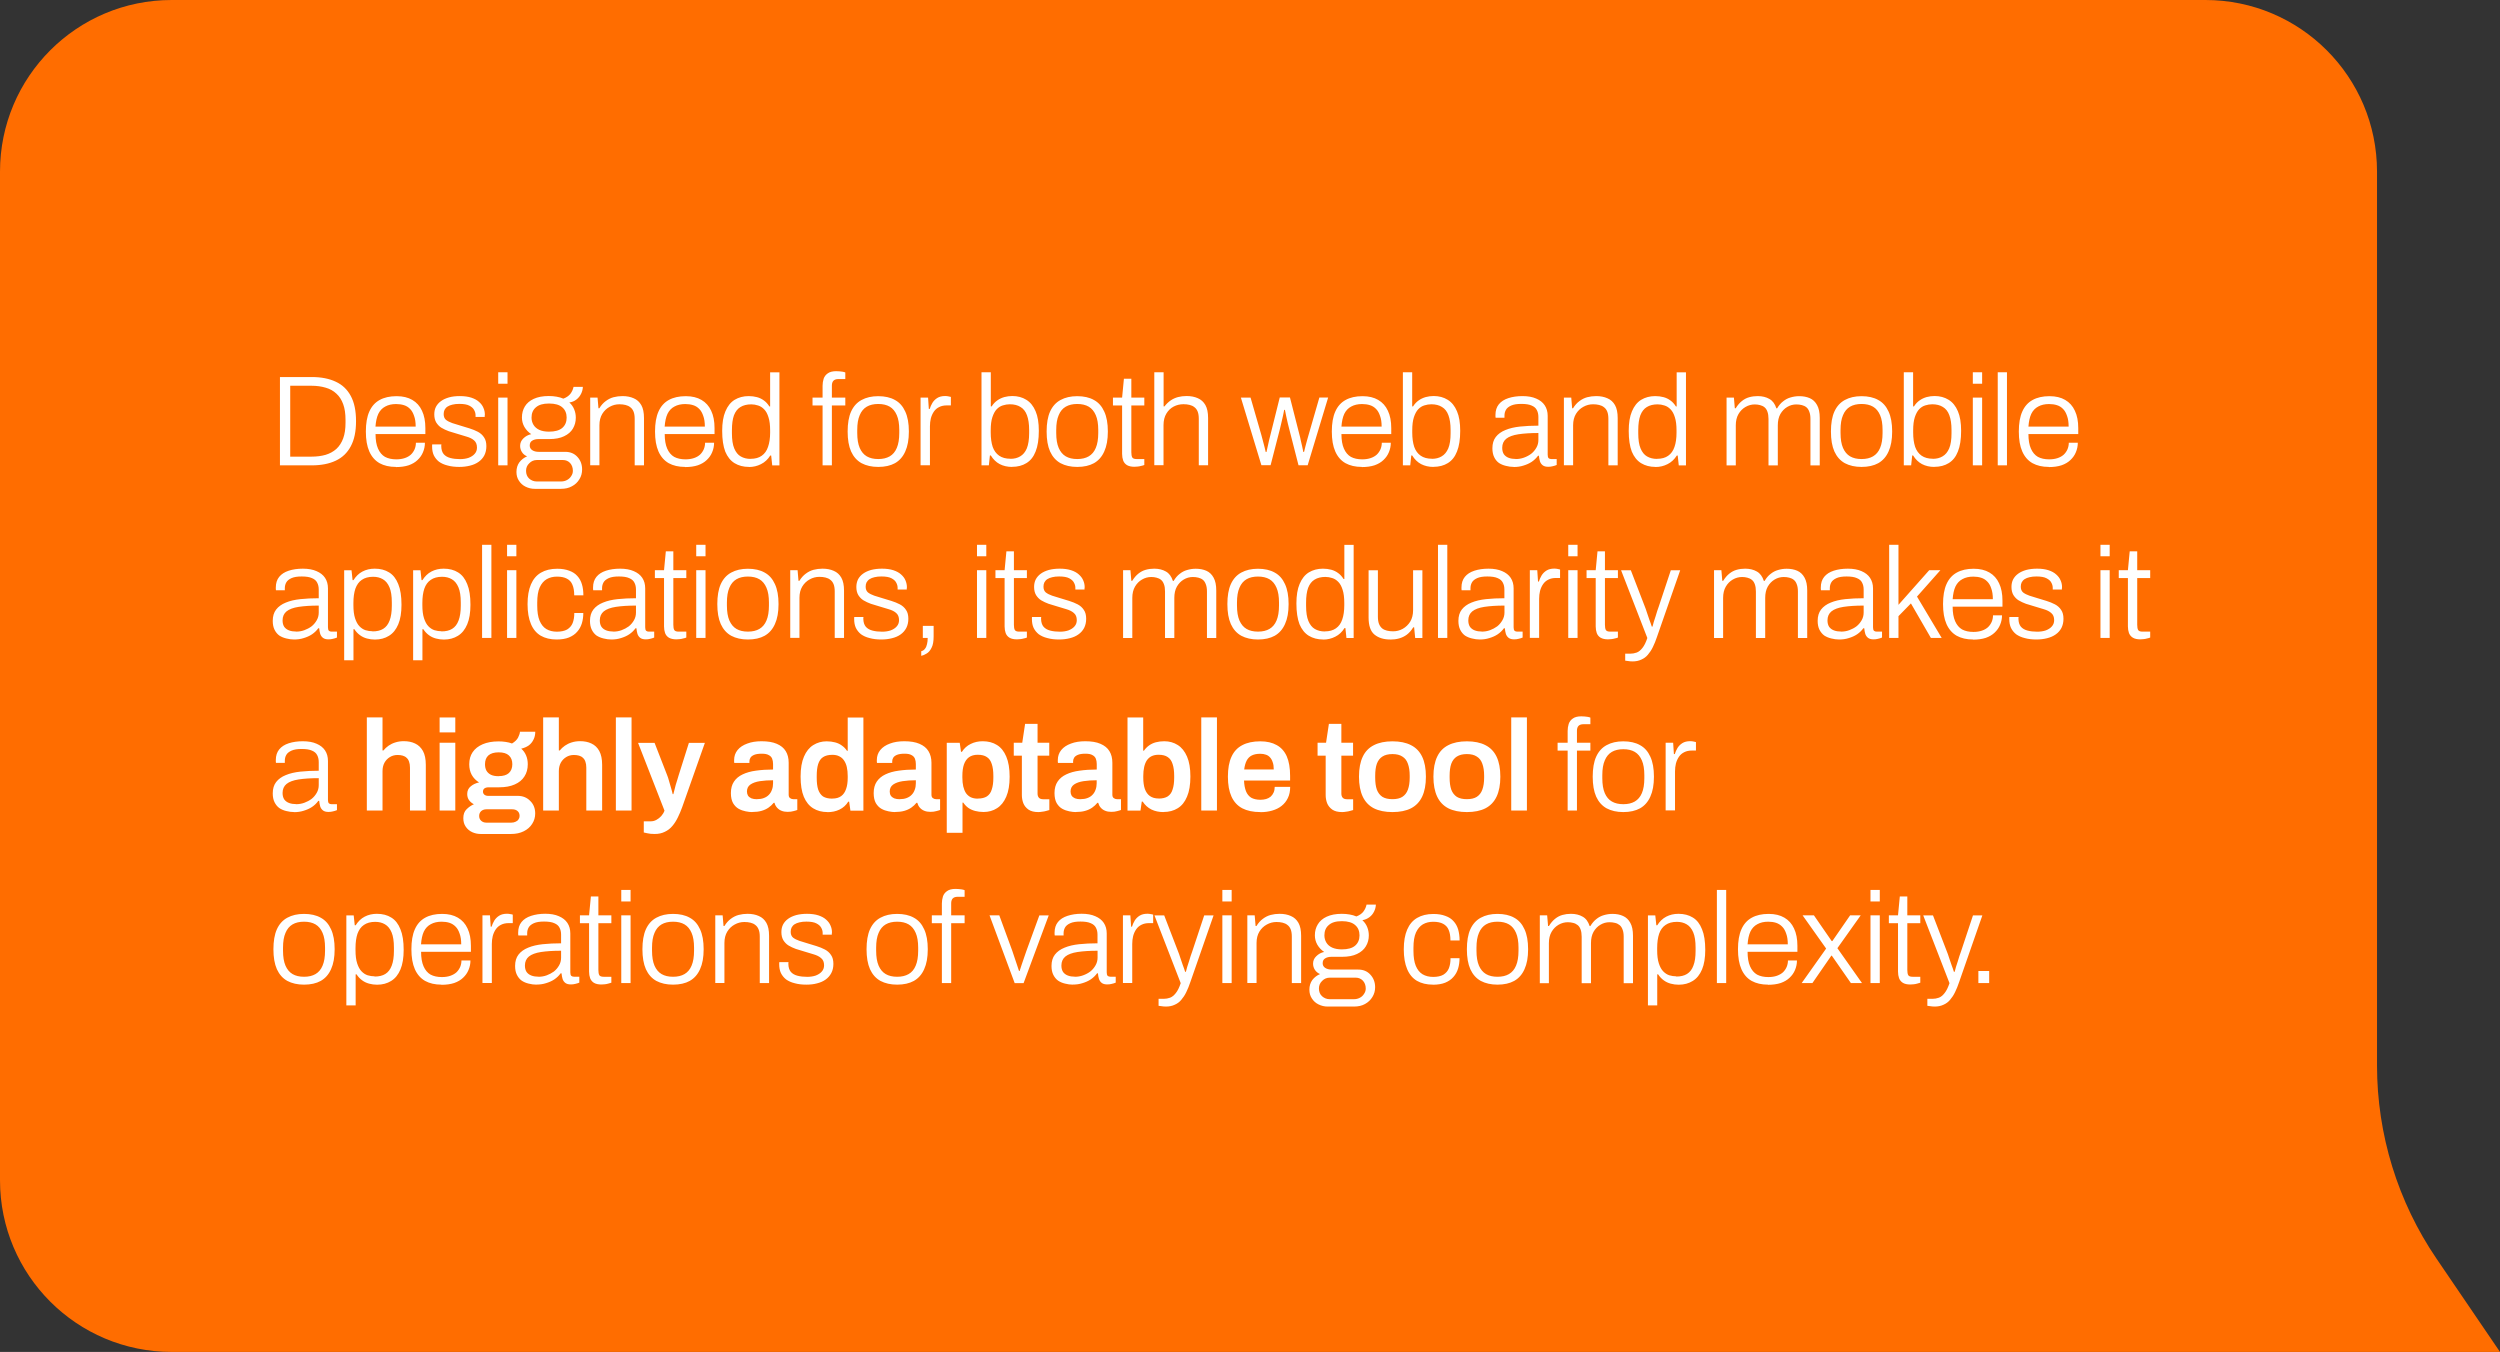 <?xml version="1.0" encoding="UTF-8"?><svg id="Capa_2" xmlns="http://www.w3.org/2000/svg" viewBox="0 0 333.19 180.18"><rect x="0" y="0" width="333.19" height="180.18" fill="#333333" stroke="none"/><defs><style>.cls-1{fill:#ff6d00;}.cls-2{fill:#fff;}</style></defs><g id="Capa_1-2"><path class="cls-1" d="M22.88,0h271.04c12.64,0,22.88,10.24,22.88,22.88v119.13c0,9.18,2.76,18.15,7.93,25.74l8.46,12.43H22.88c-12.64,0-22.88-10.24-22.88-22.88V22.88C0,10.24,10.24,0,22.88,0Z"/><path class="cls-2" d="M37.31,62.02v-11.77h4.24c1.26,0,2.32.21,3.19.62.88.4,1.55,1.04,2.01,1.9.47.86.7,1.98.7,3.36s-.23,2.48-.7,3.35c-.46.87-1.13,1.51-2.01,1.92-.87.41-1.93.62-3.19.62h-4.24ZM38.67,60.86h2.83c.7,0,1.33-.08,1.89-.24.56-.17,1.04-.43,1.44-.79.4-.37.7-.84.91-1.41.21-.57.31-1.26.31-2.08v-.36c0-.84-.1-1.54-.31-2.11-.21-.58-.51-1.05-.91-1.41-.39-.37-.86-.63-1.42-.79-.56-.17-1.2-.26-1.9-.26h-2.83v9.44ZM52.76,62.23c-.86,0-1.58-.17-2.18-.5-.59-.34-1.05-.86-1.36-1.56-.31-.7-.46-1.58-.46-2.66s.15-1.97.46-2.66c.31-.7.77-1.21,1.37-1.54.61-.34,1.36-.51,2.27-.51.84,0,1.53.17,2.09.5.57.33,1,.81,1.29,1.44.3.63.45,1.4.45,2.32v.79h-6.64c0,.79.11,1.44.33,1.94.22.5.53.87.93,1.1.41.22.92.33,1.51.33.43,0,.81-.06,1.13-.17.33-.11.6-.27.81-.46.22-.21.38-.45.5-.72.11-.27.17-.56.17-.86h1.2c0,.45-.09.87-.26,1.27-.16.39-.4.73-.72,1.03-.31.3-.7.53-1.18.7-.48.16-1.05.24-1.7.24ZM50.05,56.86h5.35c0-.57-.07-1.05-.21-1.42-.13-.39-.3-.7-.53-.93-.23-.24-.5-.41-.82-.51-.31-.1-.66-.15-1.05-.15-.56,0-1.04.11-1.44.33-.4.21-.71.53-.93.98-.21.45-.33,1.02-.38,1.72ZM61.23,62.23c-.59,0-1.12-.06-1.58-.19-.46-.11-.84-.29-1.15-.51-.3-.24-.53-.53-.69-.86-.15-.33-.22-.72-.22-1.15v-.14c0-.06,0-.11.02-.15h1.22c-.01.06-.02.11-.02.15v.1c.01.45.12.8.33,1.05.21.24.5.41.88.51.38.1.81.15,1.3.15.42,0,.8-.06,1.13-.17.34-.13.61-.3.81-.53.21-.23.31-.51.31-.84,0-.42-.13-.74-.39-.96-.25-.22-.58-.38-1-.5-.41-.13-.84-.26-1.29-.39-.37-.1-.73-.21-1.08-.33-.35-.13-.68-.28-.98-.46-.29-.18-.51-.42-.69-.7-.17-.29-.26-.65-.26-1.08,0-.38.07-.72.22-1.01.16-.3.38-.55.67-.76.3-.22.66-.38,1.08-.5s.9-.17,1.44-.17c.59,0,1.1.07,1.53.21.42.14.77.33,1.03.57.26.23.46.49.58.79.13.29.19.59.19.91,0,.05,0,.1-.02.15v.15h-1.22v-.22c0-.24-.06-.47-.19-.7-.11-.23-.33-.42-.63-.58-.3-.16-.74-.24-1.34-.24-.35,0-.66.03-.93.1-.25.06-.47.14-.65.26-.17.11-.3.26-.39.43-.08.16-.12.35-.12.57,0,.33.1.59.31.77.22.17.5.31.84.43.34.1.71.22,1.1.34.39.11.78.23,1.18.36.41.13.79.28,1.13.46.34.18.62.43.82.74.21.3.31.69.31,1.18,0,.46-.09.86-.27,1.22-.18.34-.43.63-.76.86-.32.23-.7.4-1.15.51-.43.11-.91.17-1.42.17ZM66.4,51.14v-1.53h1.24v1.53h-1.24ZM66.4,62.02v-9.03h1.24v9.03h-1.24ZM71.26,65.15c-.43,0-.84-.1-1.22-.29-.37-.18-.66-.45-.88-.79-.22-.33-.33-.72-.33-1.17,0-.5.13-.93.39-1.29.27-.35.62-.62,1.03-.79-.3-.13-.53-.31-.69-.57-.16-.25-.24-.53-.24-.82,0-.39.14-.72.43-1,.29-.29.63-.47,1.05-.57-.38-.25-.68-.57-.91-.96-.22-.39-.33-.81-.33-1.25,0-.56.13-1.05.39-1.48.26-.43.66-.77,1.18-1.01.54-.25,1.21-.38,2.01-.38.38,0,.73.03,1.05.09.33.06.63.14.89.26.4-.15.71-.36.93-.63.22-.29.36-.6.43-.94h1.24c-.01.32-.09.63-.24.93-.15.3-.35.55-.62.76-.26.21-.58.34-.94.39.3.27.51.58.65.93.14.34.21.71.21,1.1,0,.54-.13,1.02-.39,1.46-.25.42-.64.76-1.17,1.01-.51.25-1.18.38-1.99.38h-1.42c-.34,0-.62.07-.84.21-.22.13-.33.34-.33.65,0,.26.11.47.34.62.23.15.51.22.86.22h3.54c.66,0,1.2.22,1.61.67.42.45.63,1.01.63,1.68,0,.48-.12.92-.36,1.3-.24.4-.57.72-1,.94-.41.23-.9.34-1.46.34h-3.52ZM71.54,64.17h3.21c.3,0,.57-.06.81-.19.24-.13.43-.3.57-.53.15-.22.22-.45.22-.7,0-.43-.13-.78-.38-1.05-.25-.26-.57-.39-.94-.39h-3.48c-.39,0-.73.14-1.01.43-.29.27-.43.61-.43,1.01,0,.43.14.78.41,1.03.29.26.63.39,1.03.39ZM73.17,57.53c.8,0,1.39-.17,1.77-.5.39-.34.58-.8.58-1.37s-.19-1.04-.58-1.37c-.38-.34-.97-.51-1.77-.51s-1.36.17-1.75.51c-.39.33-.58.79-.58,1.37,0,.35.09.68.26.96s.43.51.77.67c.35.16.79.24,1.3.24ZM78.66,62.02v-9.03h.98l.12,1.42h.12c.25-.41.54-.73.86-.96.32-.24.66-.41,1.03-.51.38-.1.78-.15,1.2-.15.57,0,1.07.1,1.49.29.43.18.77.49,1.01.91.24.42.36,1,.36,1.73v6.3h-1.24v-6.18c0-.4-.05-.73-.15-.98-.1-.25-.25-.45-.43-.58-.18-.15-.4-.25-.65-.31-.24-.06-.51-.09-.81-.09-.46,0-.89.11-1.3.34-.4.22-.73.53-.98.94-.25.41-.38.92-.38,1.51v5.34h-1.24ZM91.3,62.23c-.86,0-1.58-.17-2.18-.5-.59-.34-1.05-.86-1.36-1.56-.31-.7-.46-1.58-.46-2.66s.15-1.97.46-2.66c.31-.7.77-1.21,1.37-1.54.61-.34,1.36-.51,2.27-.51.84,0,1.53.17,2.09.5.57.33,1,.81,1.29,1.44.3.63.45,1.4.45,2.32v.79h-6.64c0,.79.11,1.44.33,1.94.22.5.53.87.93,1.1.41.22.92.33,1.51.33.43,0,.81-.06,1.13-.17.33-.11.6-.27.81-.46.22-.21.38-.45.5-.72.11-.27.17-.56.17-.86h1.2c0,.45-.09.87-.26,1.27-.16.39-.4.73-.72,1.03-.31.3-.7.53-1.18.7-.48.16-1.05.24-1.7.24ZM88.59,56.86h5.35c0-.57-.07-1.05-.21-1.42-.13-.39-.3-.7-.53-.93-.23-.24-.5-.41-.82-.51-.31-.1-.66-.15-1.05-.15-.56,0-1.04.11-1.44.33-.4.21-.71.53-.93.98-.21.45-.33,1.02-.38,1.72ZM99.82,62.23c-.74,0-1.38-.17-1.92-.5-.54-.33-.95-.85-1.24-1.54-.27-.71-.41-1.63-.41-2.76,0-1.06.14-1.93.43-2.61.29-.69.69-1.2,1.22-1.53.54-.33,1.17-.5,1.89-.5.39,0,.75.05,1.1.14.34.09.65.24.93.45.27.19.51.46.72.79h.1v-4.55h1.24v12.41h-.96l-.14-1.32h-.12c-.32.51-.73.9-1.24,1.15-.49.25-1.02.38-1.6.38ZM100.03,61.15c.62,0,1.12-.14,1.49-.41.39-.27.67-.67.84-1.18.18-.51.28-1.14.28-1.89v-.31c0-.71-.07-1.29-.22-1.75-.14-.46-.33-.81-.58-1.06-.24-.25-.51-.42-.81-.51-.3-.1-.6-.15-.91-.15-.57,0-1.05.12-1.44.36-.38.23-.66.59-.86,1.1-.18.5-.27,1.16-.27,1.97v.43c0,.85.1,1.52.31,2.02.21.49.49.85.86,1.06.38.22.82.33,1.32.33ZM109.63,62.02v-7.98h-1.34v-1.05h1.34v-1.58c0-.32.05-.63.14-.93.1-.3.29-.54.55-.72.26-.19.63-.29,1.12-.29.15,0,.3,0,.45.02.15.01.29.03.41.05.14.02.26.06.36.1v.88h-.91c-.3,0-.52.07-.67.22-.14.15-.21.37-.21.65v1.6h1.79v1.05h-1.79v7.98h-1.24ZM117.05,62.23c-.87,0-1.61-.17-2.23-.5-.61-.34-1.07-.86-1.39-1.56-.31-.7-.46-1.58-.46-2.66s.15-1.97.46-2.66c.32-.7.78-1.21,1.39-1.54.62-.34,1.36-.51,2.23-.51s1.64.17,2.23.51c.61.33,1.06.85,1.37,1.54.32.69.48,1.57.48,2.66s-.16,1.96-.48,2.66c-.31.7-.77,1.22-1.37,1.56-.6.33-1.34.5-2.23.5ZM117.05,61.18c.61,0,1.11-.12,1.53-.36.41-.24.73-.61.94-1.12.22-.51.33-1.18.33-1.99v-.41c0-.81-.11-1.47-.33-1.97-.22-.51-.53-.89-.94-1.13-.41-.24-.92-.36-1.53-.36s-1.12.12-1.53.36c-.41.24-.73.62-.94,1.13-.22.5-.33,1.16-.33,1.97v.41c0,.81.11,1.48.33,1.99.22.5.53.88.94,1.12.41.24.92.36,1.53.36ZM122.69,62.02v-9.03h1l.1,1.51h.12c.08-.27.2-.54.36-.81.16-.26.38-.48.65-.65.27-.17.62-.26,1.05-.26.16,0,.31.02.45.05.14.02.24.05.31.07v1.13h-.53c-.4,0-.74.07-1.03.22-.29.14-.52.34-.7.6-.18.26-.32.57-.41.91-.08.33-.12.68-.12,1.05v5.2h-1.24ZM134.88,62.23c-.62,0-1.17-.13-1.65-.38-.47-.25-.86-.63-1.18-1.15h-.12l-.14,1.32h-.98v-12.41h1.24v4.55h.12c.21-.33.45-.59.74-.79.29-.21.6-.35.94-.45.34-.09.7-.14,1.06-.14.72,0,1.35.17,1.87.5.54.33.95.84,1.24,1.53.29.67.43,1.54.43,2.61,0,1.13-.14,2.05-.43,2.76-.27.7-.68,1.21-1.22,1.54-.53.33-1.17.5-1.92.5ZM134.67,61.15c.5,0,.94-.11,1.3-.33.38-.22.67-.57.88-1.06.2-.5.31-1.18.31-2.02v-.43c0-.81-.1-1.47-.29-1.97-.18-.5-.47-.87-.86-1.1-.38-.24-.85-.36-1.43-.36-.31,0-.62.05-.93.15-.3.09-.57.26-.81.51-.24.25-.43.61-.58,1.06s-.22,1.04-.22,1.75v.31c0,.74.09,1.37.26,1.89.18.51.47.91.86,1.18.39.27.89.41,1.51.41ZM143.57,62.23c-.87,0-1.61-.17-2.23-.5-.61-.34-1.07-.86-1.39-1.56-.31-.7-.46-1.58-.46-2.66s.15-1.97.46-2.66c.32-.7.78-1.21,1.39-1.54.62-.34,1.36-.51,2.23-.51s1.64.17,2.23.51c.61.33,1.06.85,1.37,1.54.32.69.48,1.57.48,2.66s-.16,1.96-.48,2.66c-.31.7-.77,1.22-1.37,1.56-.6.33-1.34.5-2.23.5ZM143.57,61.18c.61,0,1.12-.12,1.53-.36.41-.24.73-.61.94-1.12.22-.51.33-1.18.33-1.99v-.41c0-.81-.11-1.47-.33-1.97-.22-.51-.53-.89-.94-1.13s-.92-.36-1.53-.36-1.11.12-1.53.36-.73.62-.94,1.13c-.22.5-.33,1.16-.33,1.97v.41c0,.81.11,1.48.33,1.99.22.5.53.88.94,1.12.41.24.92.36,1.53.36ZM151.2,62.21c-.41,0-.74-.07-1-.22-.24-.15-.41-.35-.51-.62-.09-.26-.14-.55-.14-.88v-6.45h-1.22v-1.05h1.22l.24-2.51h.99v2.51h1.73v1.05h-1.73v6.23c0,.31.04.54.12.69.09.15.29.22.58.22h1.03v.79c-.11.05-.25.09-.41.12-.15.05-.3.07-.46.09-.16.02-.31.03-.45.03ZM153.84,62.02v-12.41h1.24v4.55h.12c.25-.33.53-.59.82-.79.3-.21.62-.35.98-.45.35-.09.74-.14,1.15-.14.57,0,1.07.1,1.49.29.43.18.77.49,1.01.91.24.42.36,1,.36,1.73v6.3h-1.24v-6.18c0-.4-.05-.73-.15-.98-.1-.25-.25-.45-.43-.58-.18-.15-.4-.25-.65-.31-.24-.06-.51-.09-.81-.09-.46,0-.89.1-1.3.31-.4.21-.73.52-.98.94-.25.41-.38.93-.38,1.54v5.34h-1.24ZM168.12,62.02l-2.74-9.03h1.29l1.44,4.99c.07.23.14.49.21.79.08.29.15.57.22.84.07.26.12.47.15.63h.1c.05-.22.1-.47.17-.76.07-.3.13-.58.19-.86.07-.27.13-.5.17-.67l1.24-4.98h1.36l1.27,4.98c.06.21.12.45.17.74.07.27.13.55.19.82.07.27.12.51.15.72h.1c.05-.19.1-.43.17-.7.08-.27.15-.55.22-.82.08-.29.15-.53.21-.74l1.44-4.99h1.17l-2.73,9.03h-1.22l-1.24-4.84c-.05-.21-.11-.46-.19-.76-.07-.31-.14-.62-.21-.94-.07-.32-.13-.6-.17-.84h-.1c-.05.21-.1.46-.15.75-.06.3-.13.6-.21.91-.07.31-.14.61-.21.89l-1.24,4.82h-1.24ZM181.5,62.23c-.86,0-1.58-.17-2.18-.5-.6-.34-1.05-.86-1.36-1.56-.31-.7-.46-1.58-.46-2.66s.15-1.97.46-2.66c.31-.7.77-1.21,1.37-1.54.61-.34,1.36-.51,2.26-.51.84,0,1.53.17,2.09.5.57.33,1,.81,1.29,1.44.3.63.45,1.4.45,2.32v.79h-6.64c0,.79.11,1.44.33,1.94.22.5.53.87.93,1.1.41.22.92.33,1.51.33.44,0,.81-.06,1.13-.17.33-.11.6-.27.81-.46.22-.21.38-.45.5-.72.11-.27.17-.56.17-.86h1.2c0,.45-.09.87-.26,1.27-.16.39-.4.73-.72,1.03-.31.3-.7.53-1.18.7-.48.16-1.05.24-1.7.24ZM178.79,56.86h5.35c0-.57-.07-1.05-.21-1.42-.13-.39-.3-.7-.53-.93-.23-.24-.5-.41-.82-.51-.31-.1-.66-.15-1.05-.15-.56,0-1.04.11-1.44.33-.4.21-.71.53-.93.98-.21.45-.33,1.02-.38,1.72ZM191.04,62.23c-.62,0-1.17-.13-1.65-.38-.47-.25-.86-.63-1.18-1.15h-.12l-.14,1.32h-.98v-12.41h1.24v4.55h.12c.21-.33.45-.59.74-.79.29-.21.6-.35.94-.45.34-.09.7-.14,1.06-.14.72,0,1.34.17,1.87.5.54.33.95.84,1.24,1.53.29.67.43,1.54.43,2.61,0,1.13-.14,2.05-.43,2.76-.27.7-.68,1.21-1.22,1.54-.53.33-1.17.5-1.92.5ZM190.84,61.15c.5,0,.94-.11,1.3-.33.38-.22.67-.57.88-1.06.21-.5.31-1.18.31-2.02v-.43c0-.81-.1-1.47-.29-1.97-.18-.5-.47-.87-.86-1.1-.38-.24-.85-.36-1.42-.36-.31,0-.62.05-.93.15-.3.09-.57.26-.81.51s-.43.61-.58,1.06c-.15.46-.22,1.04-.22,1.75v.31c0,.74.09,1.37.26,1.89.18.51.47.91.86,1.18.39.27.89.41,1.51.41ZM201.75,62.23c-.35,0-.7-.05-1.05-.14-.34-.08-.65-.21-.93-.39-.26-.19-.48-.45-.63-.77-.16-.32-.24-.72-.24-1.18,0-.62.15-1.12.45-1.51.31-.4.74-.71,1.29-.93.55-.23,1.2-.38,1.94-.46.76-.08,1.57-.12,2.45-.12v-1.15c0-.37-.07-.67-.21-.93-.13-.26-.35-.46-.69-.6-.32-.15-.78-.22-1.37-.22s-1.02.07-1.36.22c-.33.15-.57.34-.7.58-.13.23-.19.49-.19.77v.27h-1.18c-.01-.06-.02-.11-.02-.17v-.21c0-.57.15-1.04.45-1.41s.72-.64,1.27-.82c.55-.18,1.18-.27,1.89-.27s1.33.11,1.82.33c.49.21.87.5,1.13.89.26.39.4.86.4,1.41v5.18c0,.22.04.37.12.46.09.08.21.12.36.12h.72v.79c-.17.07-.35.13-.55.17-.18.05-.38.07-.58.07-.3,0-.54-.06-.72-.19-.17-.13-.3-.3-.38-.53-.07-.23-.11-.48-.14-.75h-.12c-.22.31-.5.58-.84.81-.33.22-.7.38-1.1.5-.4.13-.83.19-1.29.19ZM202.01,61.18c.38,0,.74-.06,1.1-.19.36-.13.68-.3.96-.51.29-.23.51-.5.69-.81.18-.31.27-.65.27-1.03v-.93c-1.06,0-1.96.06-2.68.17-.71.11-1.25.31-1.61.6-.35.29-.53.69-.53,1.2,0,.34.07.63.22.86.16.22.38.38.65.48.27.1.58.15.93.15ZM208.43,62.02v-9.03h.98l.12,1.42h.12c.25-.41.54-.73.86-.96.32-.24.66-.41,1.03-.51.38-.1.78-.15,1.2-.15.57,0,1.07.1,1.49.29.43.18.77.49,1.01.91.24.42.36,1,.36,1.73v6.3h-1.24v-6.18c0-.4-.05-.73-.15-.98-.1-.25-.25-.45-.43-.58-.18-.15-.4-.25-.65-.31-.24-.06-.51-.09-.81-.09-.46,0-.89.11-1.3.34-.4.22-.73.53-.98.94-.25.41-.38.92-.38,1.51v5.34h-1.24ZM220.64,62.23c-.74,0-1.38-.17-1.92-.5-.54-.33-.95-.85-1.24-1.54-.27-.71-.41-1.63-.41-2.76,0-1.06.14-1.93.43-2.61.29-.69.69-1.2,1.22-1.53.54-.33,1.17-.5,1.89-.5.39,0,.76.05,1.1.14.34.09.65.24.93.45.27.19.51.46.72.79h.1v-4.55h1.24v12.41h-.96l-.14-1.32h-.12c-.32.51-.73.9-1.24,1.15-.49.25-1.02.38-1.6.38ZM220.84,61.15c.62,0,1.12-.14,1.49-.41.39-.27.67-.67.84-1.18.18-.51.27-1.14.27-1.89v-.31c0-.71-.07-1.29-.22-1.75-.14-.46-.33-.81-.58-1.06-.24-.25-.51-.42-.81-.51-.3-.1-.6-.15-.91-.15-.57,0-1.05.12-1.44.36-.38.23-.66.59-.86,1.1-.18.5-.28,1.16-.28,1.97v.43c0,.85.1,1.52.31,2.02.21.49.49.85.86,1.06.38.22.82.33,1.32.33ZM230.11,62.02v-9.03h.98l.12,1.42h.12c.25-.41.53-.73.82-.96.3-.24.62-.41.98-.51.35-.1.73-.15,1.13-.15.61,0,1.13.13,1.56.38.43.24.74.66.93,1.25h.1c.24-.4.51-.72.81-.94.3-.24.62-.41.98-.51.37-.11.75-.17,1.15-.17.54,0,1.01.09,1.42.27.41.18.73.49.96.91.24.42.36,1,.36,1.72v6.33h-1.24v-6.19c0-.39-.05-.71-.15-.96-.09-.26-.22-.46-.39-.6-.17-.14-.37-.23-.6-.29-.23-.06-.47-.09-.74-.09-.43,0-.84.11-1.22.34-.37.22-.67.53-.91.94-.23.41-.34.92-.34,1.51v5.34h-1.24v-6.19c0-.39-.05-.71-.14-.96-.09-.26-.22-.46-.39-.6-.17-.14-.37-.23-.6-.29-.22-.06-.45-.09-.7-.09-.43,0-.85.11-1.24.34-.38.22-.69.53-.93.94-.24.41-.36.92-.36,1.51v5.34h-1.24ZM248.1,62.23c-.87,0-1.61-.17-2.23-.5-.61-.34-1.07-.86-1.39-1.56-.31-.7-.46-1.58-.46-2.66s.15-1.97.46-2.66c.32-.7.78-1.21,1.39-1.54.62-.34,1.36-.51,2.23-.51s1.64.17,2.23.51c.61.33,1.06.85,1.37,1.54.32.69.48,1.57.48,2.66s-.16,1.96-.48,2.66c-.31.7-.77,1.22-1.37,1.56-.6.33-1.34.5-2.23.5ZM248.1,61.18c.61,0,1.12-.12,1.53-.36.41-.24.73-.61.94-1.12.22-.51.33-1.18.33-1.99v-.41c0-.81-.11-1.47-.33-1.97-.22-.51-.53-.89-.94-1.13-.41-.24-.92-.36-1.53-.36s-1.12.12-1.53.36c-.41.24-.73.62-.94,1.13-.22.5-.33,1.16-.33,1.97v.41c0,.81.11,1.48.33,1.99.22.5.53.88.94,1.12.41.24.92.36,1.53.36ZM257.8,62.23c-.62,0-1.17-.13-1.65-.38-.47-.25-.86-.63-1.18-1.15h-.12l-.14,1.32h-.98v-12.41h1.24v4.55h.12c.21-.33.45-.59.74-.79.29-.21.6-.35.94-.45.34-.09.7-.14,1.06-.14.72,0,1.34.17,1.87.5.54.33.95.84,1.24,1.53.29.67.43,1.54.43,2.61,0,1.13-.14,2.05-.43,2.76-.27.7-.68,1.21-1.22,1.54-.53.33-1.17.5-1.92.5ZM257.6,61.15c.5,0,.94-.11,1.3-.33.38-.22.67-.57.88-1.06.21-.5.31-1.18.31-2.02v-.43c0-.81-.1-1.47-.29-1.97-.18-.5-.47-.87-.86-1.1-.38-.24-.85-.36-1.42-.36-.31,0-.62.05-.93.15-.3.09-.57.26-.81.51-.24.25-.43.61-.58,1.06-.15.46-.22,1.04-.22,1.75v.31c0,.74.09,1.37.26,1.89.18.51.47.91.86,1.18.39.27.89.41,1.51.41ZM262.93,51.14v-1.53h1.24v1.53h-1.24ZM262.93,62.02v-9.03h1.24v9.03h-1.24ZM266.25,62.02v-12.41h1.23v12.41h-1.23ZM273.06,62.23c-.86,0-1.58-.17-2.18-.5-.6-.34-1.05-.86-1.36-1.56-.31-.7-.46-1.58-.46-2.66s.15-1.97.46-2.66c.31-.7.77-1.21,1.37-1.54.61-.34,1.36-.51,2.26-.51.84,0,1.53.17,2.09.5.57.33,1,.81,1.29,1.44.3.63.45,1.4.45,2.32v.79h-6.64c0,.79.11,1.44.33,1.94.22.5.53.87.93,1.1.41.22.91.33,1.51.33.43,0,.81-.06,1.13-.17.33-.11.6-.27.81-.46.22-.21.38-.45.5-.72.11-.27.17-.56.17-.86h1.2c0,.45-.09.87-.26,1.27-.16.39-.4.73-.72,1.03-.31.3-.7.53-1.18.7-.48.16-1.05.24-1.7.24ZM270.35,56.86h5.35c0-.57-.07-1.05-.21-1.42-.13-.39-.3-.7-.53-.93-.23-.24-.5-.41-.82-.51-.31-.1-.66-.15-1.05-.15-.56,0-1.04.11-1.44.33-.4.21-.71.53-.93.98-.21.45-.33,1.02-.38,1.72ZM39.2,85.23c-.35,0-.7-.05-1.05-.14-.34-.08-.65-.21-.93-.39-.26-.19-.47-.45-.63-.77-.16-.32-.24-.72-.24-1.18,0-.62.15-1.12.45-1.51.31-.4.74-.71,1.29-.93.55-.23,1.2-.38,1.94-.46.76-.08,1.57-.12,2.45-.12v-1.15c0-.37-.07-.67-.21-.93-.13-.26-.35-.46-.69-.6-.32-.15-.78-.22-1.37-.22s-1.02.07-1.36.22c-.33.15-.57.34-.7.58-.13.23-.19.49-.19.77v.27h-1.18c-.01-.06-.02-.11-.02-.17v-.21c0-.57.15-1.04.45-1.41.3-.37.72-.64,1.27-.82.55-.18,1.18-.27,1.89-.27s1.33.11,1.82.33c.49.21.87.5,1.13.89.26.39.39.86.39,1.41v5.18c0,.22.04.37.12.46.09.08.21.12.36.12h.72v.79c-.17.07-.35.13-.55.17-.18.05-.38.07-.58.07-.3,0-.54-.06-.72-.19-.17-.13-.3-.3-.38-.53-.07-.23-.11-.48-.14-.76h-.12c-.22.31-.5.58-.84.81-.33.22-.7.38-1.1.5-.4.13-.83.19-1.29.19ZM39.46,84.18c.38,0,.74-.06,1.1-.19.35-.13.68-.3.96-.51.29-.23.51-.5.69-.81.18-.31.27-.65.27-1.03v-.93c-1.06,0-1.96.06-2.68.17-.71.11-1.25.31-1.61.6-.35.29-.53.69-.53,1.2,0,.34.07.63.22.86.16.22.38.38.65.48.27.1.58.15.93.15ZM45.87,87.99v-11.99h.98l.14,1.32h.12c.32-.51.72-.9,1.2-1.15.48-.25,1.02-.38,1.63-.38.76,0,1.4.17,1.92.5.54.33.94.85,1.22,1.56.29.7.43,1.61.43,2.75,0,1.05-.14,1.92-.43,2.61s-.7,1.2-1.24,1.53c-.53.33-1.15.5-1.87.5-.37,0-.72-.05-1.06-.14-.34-.09-.66-.24-.94-.45-.29-.21-.53-.47-.74-.79h-.12v4.14h-1.24ZM49.65,84.15c.57,0,1.05-.11,1.42-.34.39-.24.67-.61.86-1.12.19-.5.29-1.16.29-1.96v-.43c0-.86-.1-1.53-.31-2.02-.21-.5-.5-.86-.88-1.08-.37-.22-.8-.33-1.3-.33-.62,0-1.12.14-1.51.41-.39.26-.67.66-.86,1.18-.17.51-.26,1.15-.26,1.9v.29c0,.71.07,1.29.22,1.75.15.46.34.81.58,1.06.24.25.51.43.81.53.31.09.62.14.93.14ZM55.06,87.99v-11.99h.98l.14,1.32h.12c.32-.51.72-.9,1.2-1.15.48-.25,1.02-.38,1.63-.38.76,0,1.4.17,1.92.5.54.33.94.85,1.22,1.56.29.7.43,1.61.43,2.75,0,1.05-.14,1.92-.43,2.61-.29.69-.7,1.2-1.24,1.53-.53.33-1.15.5-1.87.5-.37,0-.72-.05-1.06-.14-.34-.09-.66-.24-.94-.45-.29-.21-.53-.47-.74-.79h-.12v4.14h-1.24ZM58.84,84.15c.57,0,1.05-.11,1.42-.34.39-.24.67-.61.86-1.12.19-.5.29-1.16.29-1.96v-.43c0-.86-.1-1.53-.31-2.02-.21-.5-.5-.86-.88-1.08-.37-.22-.8-.33-1.3-.33-.62,0-1.12.14-1.51.41-.39.26-.68.66-.86,1.18-.17.51-.26,1.15-.26,1.9v.29c0,.71.07,1.29.22,1.75.15.46.34.81.58,1.06.24.25.51.43.81.53.31.09.62.14.93.14ZM64.25,85.02v-12.41h1.24v12.41h-1.24ZM67.58,74.14v-1.53h1.24v1.53h-1.24ZM67.58,85.02v-9.03h1.24v9.03h-1.24ZM74.19,85.23c-.84,0-1.54-.17-2.13-.51-.57-.34-1.01-.86-1.3-1.56-.3-.7-.45-1.58-.45-2.64s.15-1.93.45-2.63c.3-.7.74-1.22,1.32-1.56.59-.35,1.32-.53,2.18-.53.63,0,1.16.09,1.6.26.45.16.81.39,1.08.7.29.31.49.68.62,1.12.13.43.19.92.19,1.46h-1.22c0-.58-.08-1.05-.24-1.41-.15-.37-.39-.63-.74-.81-.33-.18-.77-.27-1.32-.27-.51,0-.97.11-1.37.34-.39.23-.7.59-.93,1.1-.22.49-.33,1.17-.33,2.02v.41c0,.81.1,1.48.31,1.99.21.5.5.88.89,1.12.4.24.88.36,1.42.36s1.02-.1,1.36-.29c.34-.21.59-.49.74-.86.15-.38.22-.82.22-1.34h1.2c0,.48-.06.94-.19,1.37-.13.42-.33.8-.62,1.12-.27.32-.64.58-1.1.77-.45.18-1,.27-1.65.27ZM81.48,85.23c-.35,0-.7-.05-1.05-.14-.34-.08-.65-.21-.93-.39-.26-.19-.47-.45-.63-.77-.16-.32-.24-.72-.24-1.18,0-.62.15-1.12.45-1.51.31-.4.74-.71,1.29-.93.55-.23,1.2-.38,1.94-.46.76-.08,1.57-.12,2.45-.12v-1.15c0-.37-.07-.67-.21-.93-.13-.26-.35-.46-.69-.6-.32-.15-.78-.22-1.37-.22s-1.02.07-1.36.22c-.33.15-.57.34-.7.58-.13.23-.19.49-.19.77v.27h-1.18c-.01-.06-.02-.11-.02-.17v-.21c0-.57.15-1.04.45-1.41.3-.37.72-.64,1.27-.82.55-.18,1.18-.27,1.89-.27s1.33.11,1.82.33c.49.21.87.5,1.13.89.26.39.39.86.39,1.41v5.18c0,.22.04.37.12.46.09.08.21.12.36.12h.72v.79c-.17.07-.35.13-.55.17-.18.05-.38.07-.58.07-.3,0-.54-.06-.72-.19-.17-.13-.3-.3-.38-.53-.07-.23-.11-.48-.14-.76h-.12c-.22.31-.5.58-.84.81-.33.22-.7.38-1.1.5-.4.13-.83.19-1.29.19ZM81.74,84.18c.38,0,.74-.06,1.1-.19.35-.13.67-.3.96-.51.29-.23.51-.5.69-.81.18-.31.27-.65.27-1.03v-.93c-1.06,0-1.96.06-2.68.17-.71.11-1.25.31-1.61.6-.35.29-.53.69-.53,1.2,0,.34.07.63.22.86.16.22.38.38.65.48.27.1.58.15.93.15ZM90.15,85.21c-.41,0-.74-.07-1-.22-.24-.15-.41-.35-.51-.62-.09-.26-.14-.55-.14-.88v-6.45h-1.22v-1.05h1.22l.24-2.51h1v2.51h1.73v1.05h-1.73v6.23c0,.31.04.54.12.69.09.15.29.22.58.22h1.03v.79c-.11.05-.25.09-.41.12-.15.05-.3.07-.46.09-.16.02-.31.03-.45.03ZM92.79,74.14v-1.53h1.24v1.53h-1.24ZM92.79,85.02v-9.03h1.24v9.03h-1.24ZM99.68,85.23c-.87,0-1.61-.17-2.23-.5-.61-.34-1.07-.86-1.39-1.56-.31-.7-.46-1.58-.46-2.66s.15-1.97.46-2.66c.32-.7.78-1.21,1.39-1.54.62-.34,1.36-.51,2.23-.51s1.64.17,2.23.51c.61.33,1.06.85,1.37,1.54.32.69.48,1.57.48,2.66s-.16,1.96-.48,2.66c-.31.7-.77,1.22-1.37,1.56-.59.33-1.34.5-2.23.5ZM99.68,84.18c.61,0,1.12-.12,1.53-.36.41-.24.73-.61.94-1.12.22-.51.33-1.18.33-1.99v-.41c0-.81-.11-1.47-.33-1.97-.22-.51-.53-.89-.94-1.13-.41-.24-.92-.36-1.53-.36s-1.12.12-1.53.36c-.41.24-.73.62-.94,1.13-.22.5-.33,1.16-.33,1.97v.41c0,.81.11,1.48.33,1.99.22.5.53.88.94,1.12.41.24.92.36,1.53.36ZM105.32,85.02v-9.03h.98l.12,1.42h.12c.25-.41.54-.73.86-.96.32-.24.66-.41,1.03-.51.38-.1.78-.15,1.2-.15.57,0,1.07.1,1.49.29.43.18.77.49,1.01.91.24.42.36,1,.36,1.73v6.3h-1.24v-6.18c0-.4-.05-.73-.15-.98-.1-.25-.25-.45-.43-.58-.18-.15-.4-.25-.65-.31-.24-.06-.51-.09-.81-.09-.46,0-.89.11-1.3.34-.4.22-.73.53-.98.94-.25.41-.38.92-.38,1.51v5.34h-1.24ZM117.48,85.23c-.59,0-1.12-.06-1.58-.19-.46-.11-.84-.29-1.15-.51-.3-.24-.53-.53-.69-.86-.15-.33-.22-.72-.22-1.15v-.14c0-.06,0-.11.02-.15h1.22c-.01.06-.02.11-.02.15v.1c.01.45.12.8.33,1.05.21.24.5.41.88.51.38.1.81.15,1.3.15.42,0,.8-.06,1.13-.17.34-.13.61-.3.81-.53.21-.23.31-.51.31-.84,0-.42-.13-.74-.39-.96-.25-.22-.58-.38-1-.5-.41-.13-.84-.26-1.29-.39-.37-.1-.73-.21-1.08-.33-.35-.13-.68-.28-.98-.46-.29-.18-.51-.42-.69-.7-.17-.29-.26-.65-.26-1.08,0-.38.08-.71.22-1.01.16-.3.38-.55.67-.76.3-.22.66-.38,1.08-.5.42-.11.9-.17,1.44-.17.6,0,1.1.07,1.53.21.42.14.77.33,1.03.57.26.23.46.49.58.79.12.29.19.59.19.91,0,.05,0,.1-.02.15v.15h-1.22v-.22c0-.24-.06-.47-.19-.7-.11-.23-.33-.42-.63-.58-.3-.16-.74-.24-1.34-.24-.35,0-.66.03-.93.1-.25.06-.47.14-.65.26-.17.11-.3.26-.4.43-.08.16-.12.35-.12.57,0,.33.1.59.31.77.22.17.5.31.84.43.34.1.71.22,1.1.34.39.11.78.23,1.18.36.41.13.79.28,1.13.46.34.18.62.43.82.74.21.3.31.69.31,1.18,0,.46-.09.86-.27,1.22-.18.34-.43.63-.75.86-.32.23-.7.4-1.15.51-.43.11-.91.17-1.42.17ZM122.78,87.41v-.62c.21-.05.37-.15.5-.33.13-.16.22-.37.27-.62.06-.24.09-.51.09-.82h-.65v-1.61h1.44v1.42c0,.65-.09,1.16-.28,1.51-.17.35-.39.61-.65.76-.25.16-.49.26-.72.31ZM130.21,74.14v-1.53h1.24v1.53h-1.24ZM130.21,85.02v-9.03h1.24v9.03h-1.24ZM135.53,85.21c-.41,0-.74-.07-.99-.22-.24-.15-.41-.35-.51-.62-.09-.26-.14-.55-.14-.88v-6.45h-1.22v-1.05h1.22l.24-2.51h1v2.51h1.73v1.05h-1.73v6.23c0,.31.04.54.12.69.09.15.29.22.58.22h1.03v.79c-.11.05-.25.09-.41.12-.15.05-.3.07-.46.09-.16.02-.31.03-.45.03ZM141.17,85.23c-.6,0-1.12-.06-1.58-.19-.46-.11-.84-.29-1.15-.51-.3-.24-.53-.53-.69-.86-.15-.33-.22-.72-.22-1.15v-.14c0-.06,0-.11.02-.15h1.22c-.01.06-.02.11-.02.15v.1c.01.45.12.8.33,1.05.21.24.5.41.88.51.38.1.81.15,1.3.15.42,0,.8-.06,1.13-.17.34-.13.61-.3.81-.53.21-.23.31-.51.31-.84,0-.42-.13-.74-.4-.96-.25-.22-.58-.38-.99-.5-.41-.13-.84-.26-1.29-.39-.37-.1-.73-.21-1.08-.33-.35-.13-.68-.28-.98-.46-.29-.18-.51-.42-.69-.7-.17-.29-.26-.65-.26-1.08,0-.38.07-.71.22-1.01.16-.3.38-.55.67-.76.3-.22.66-.38,1.08-.5.42-.11.9-.17,1.44-.17.59,0,1.1.07,1.53.21s.77.33,1.03.57c.26.23.46.49.58.79.13.29.19.59.19.91,0,.05,0,.1-.02.15v.15h-1.22v-.22c0-.24-.06-.47-.19-.7-.11-.23-.33-.42-.63-.58-.3-.16-.74-.24-1.34-.24-.36,0-.66.03-.93.1-.25.06-.47.14-.65.26-.17.11-.3.26-.39.43-.08.16-.12.35-.12.57,0,.33.1.59.31.77.22.17.5.31.84.43.34.1.71.22,1.1.34.39.11.78.23,1.18.36.41.13.79.28,1.13.46.34.18.62.43.82.74.21.3.31.69.31,1.18,0,.46-.09.86-.27,1.22-.18.34-.43.63-.76.86-.32.23-.7.4-1.15.51-.43.11-.91.17-1.42.17ZM149.68,85.02v-9.03h.98l.12,1.42h.12c.25-.41.53-.73.82-.96.3-.24.62-.41.98-.51.35-.1.73-.15,1.13-.15.61,0,1.13.13,1.56.38.43.24.74.66.93,1.25h.1c.24-.4.51-.72.81-.94.3-.24.62-.41.98-.51.37-.11.75-.17,1.15-.17.54,0,1.01.09,1.42.27.41.18.73.49.96.91.24.42.36,1,.36,1.72v6.33h-1.24v-6.19c0-.39-.05-.71-.15-.96-.09-.26-.22-.46-.39-.6-.17-.14-.37-.23-.6-.29-.23-.06-.47-.09-.74-.09-.43,0-.84.11-1.22.34-.37.22-.67.53-.91.94-.23.41-.34.92-.34,1.51v5.34h-1.24v-6.19c0-.39-.04-.71-.14-.96-.09-.26-.22-.46-.39-.6-.17-.14-.37-.23-.6-.29-.22-.06-.45-.09-.7-.09-.43,0-.85.11-1.24.34-.38.22-.69.53-.93.94-.24.41-.36.92-.36,1.51v5.34h-1.24ZM167.66,85.23c-.87,0-1.61-.17-2.23-.5-.61-.34-1.07-.86-1.39-1.56-.31-.7-.46-1.58-.46-2.66s.15-1.97.46-2.66c.32-.7.78-1.21,1.39-1.54.62-.34,1.36-.51,2.23-.51s1.63.17,2.23.51c.61.33,1.06.85,1.37,1.54.32.69.48,1.57.48,2.66s-.16,1.96-.48,2.66c-.31.7-.77,1.22-1.37,1.56-.6.33-1.34.5-2.23.5ZM167.66,84.18c.61,0,1.12-.12,1.53-.36.41-.24.73-.61.94-1.12.22-.51.33-1.18.33-1.99v-.41c0-.81-.11-1.47-.33-1.97-.22-.51-.53-.89-.94-1.13-.41-.24-.92-.36-1.53-.36s-1.12.12-1.53.36c-.41.24-.73.62-.94,1.13-.22.5-.33,1.16-.33,1.97v.41c0,.81.11,1.48.33,1.99.22.5.53.88.94,1.12.41.24.92.36,1.53.36ZM176.35,85.23c-.74,0-1.38-.17-1.92-.5-.54-.33-.95-.85-1.24-1.54-.27-.71-.41-1.63-.41-2.76,0-1.06.14-1.93.43-2.61.29-.69.69-1.2,1.22-1.53.54-.33,1.17-.5,1.89-.5.39,0,.76.05,1.1.14.34.09.65.24.93.45.27.19.51.46.72.79h.1v-4.55h1.24v12.41h-.96l-.14-1.32h-.12c-.32.51-.73.9-1.24,1.15-.49.25-1.02.38-1.6.38ZM176.56,84.15c.62,0,1.11-.14,1.49-.41.39-.27.67-.67.84-1.18.18-.51.27-1.14.27-1.89v-.31c0-.71-.07-1.29-.22-1.75-.14-.46-.33-.81-.58-1.06-.24-.25-.51-.42-.81-.51-.3-.1-.6-.15-.91-.15-.57,0-1.05.12-1.44.36-.38.23-.66.59-.86,1.1-.18.5-.27,1.16-.27,1.97v.43c0,.85.1,1.52.31,2.02.21.49.49.85.86,1.06.38.22.82.33,1.32.33ZM185.27,85.23c-.86,0-1.55-.22-2.08-.65-.53-.43-.79-1.2-.79-2.28v-6.3h1.24v6.18c0,.4.05.73.15.98.1.25.25.45.43.6.18.14.39.23.63.29.25.06.52.09.81.09.46,0,.89-.11,1.29-.33.41-.23.74-.55,1-.96.25-.42.38-.93.38-1.51v-5.34h1.24v9.03h-.96l-.14-1.42h-.12c-.25.41-.54.74-.86.98-.31.23-.65.39-1.03.5-.37.1-.76.15-1.18.15ZM191.65,85.02v-12.41h1.24v12.41h-1.24ZM197.22,85.23c-.35,0-.7-.05-1.05-.14-.34-.08-.65-.21-.93-.39-.26-.19-.47-.45-.63-.77-.16-.32-.24-.72-.24-1.18,0-.62.15-1.12.45-1.51.31-.4.74-.71,1.29-.93.55-.23,1.2-.38,1.94-.46.75-.08,1.57-.12,2.45-.12v-1.15c0-.37-.07-.67-.21-.93-.13-.26-.35-.46-.69-.6-.32-.15-.78-.22-1.37-.22s-1.02.07-1.36.22c-.33.15-.57.34-.7.58-.13.23-.19.49-.19.77v.27h-1.18c-.01-.06-.02-.11-.02-.17v-.21c0-.57.15-1.04.45-1.41.3-.37.72-.64,1.27-.82.55-.18,1.18-.27,1.89-.27s1.33.11,1.82.33c.49.21.87.5,1.13.89.26.39.39.86.39,1.41v5.18c0,.22.04.37.12.46.09.08.21.12.36.12h.72v.79c-.17.07-.35.13-.55.17-.18.05-.38.07-.58.07-.3,0-.54-.06-.72-.19-.17-.13-.3-.3-.38-.53-.07-.23-.11-.48-.14-.76h-.12c-.22.31-.5.58-.84.81-.33.22-.7.38-1.1.5-.4.13-.83.19-1.29.19ZM197.48,84.18c.38,0,.74-.06,1.1-.19.35-.13.67-.3.96-.51.29-.23.51-.5.69-.81.18-.31.28-.65.28-1.03v-.93c-1.06,0-1.96.06-2.68.17-.71.11-1.25.31-1.61.6-.35.29-.53.69-.53,1.2,0,.34.07.63.22.86.16.22.38.38.65.48.28.1.58.15.93.15ZM203.89,85.02v-9.03h.99l.1,1.51h.12c.08-.27.2-.54.36-.81.16-.26.38-.48.65-.65.27-.17.62-.26,1.05-.26.16,0,.31.02.45.05.14.02.24.05.31.07v1.13h-.53c-.4,0-.74.07-1.03.22-.29.14-.52.34-.7.6-.18.26-.32.57-.41.91-.08.33-.12.68-.12,1.05v5.2h-1.24ZM209.01,74.14v-1.53h1.24v1.53h-1.24ZM209.01,85.02v-9.03h1.24v9.03h-1.24ZM214.32,85.21c-.41,0-.74-.07-1-.22-.24-.15-.41-.35-.51-.62-.09-.26-.14-.55-.14-.88v-6.45h-1.22v-1.05h1.22l.24-2.51h.99v2.51h1.73v1.05h-1.73v6.23c0,.31.04.54.12.69.09.15.29.22.58.22h1.03v.79c-.11.05-.25.09-.41.12-.15.05-.3.07-.46.09-.16.02-.31.03-.45.03ZM217.57,88.15c-.22,0-.41-.02-.58-.05-.16-.02-.29-.04-.39-.05v-.93h.67c.3,0,.58-.05.86-.15.27-.1.53-.31.77-.62.24-.3.46-.74.65-1.32l-3.5-9.03h1.3l1.85,4.8c.09.22.19.49.29.82.12.32.23.65.34,1,.13.33.23.63.31.89h.1c.04-.18.1-.39.17-.63.08-.24.16-.49.24-.74.08-.25.15-.49.22-.72.08-.23.15-.43.21-.6l1.6-4.82h1.25l-3.09,8.87c-.17.5-.35.96-.55,1.36-.19.4-.42.74-.67,1.03-.24.29-.53.5-.88.65-.33.16-.73.24-1.18.24ZM228.44,85.02v-9.03h.98l.12,1.42h.12c.25-.41.53-.73.82-.96.3-.24.62-.41.98-.51.35-.1.73-.15,1.13-.15.61,0,1.13.13,1.56.38.43.24.74.66.93,1.25h.1c.24-.4.51-.72.81-.94.3-.24.62-.41.98-.51.37-.11.75-.17,1.15-.17.54,0,1.01.09,1.42.27.41.18.73.49.96.91.24.42.36,1,.36,1.72v6.33h-1.24v-6.19c0-.39-.05-.71-.15-.96-.09-.26-.22-.46-.4-.6-.17-.14-.37-.23-.6-.29-.23-.06-.47-.09-.74-.09-.43,0-.84.11-1.22.34-.37.22-.67.53-.91.94-.23.41-.34.92-.34,1.51v5.34h-1.24v-6.19c0-.39-.05-.71-.14-.96-.09-.26-.22-.46-.4-.6-.17-.14-.37-.23-.6-.29-.22-.06-.45-.09-.7-.09-.43,0-.85.11-1.24.34-.38.22-.69.53-.93.94-.24.41-.36.92-.36,1.51v5.34h-1.24ZM245.11,85.23c-.35,0-.7-.05-1.05-.14-.34-.08-.65-.21-.93-.39-.26-.19-.47-.45-.64-.77-.16-.32-.24-.72-.24-1.18,0-.62.15-1.12.45-1.51.31-.4.74-.71,1.29-.93.55-.23,1.2-.38,1.94-.46.76-.08,1.57-.12,2.45-.12v-1.15c0-.37-.07-.67-.21-.93-.12-.26-.35-.46-.69-.6-.32-.15-.78-.22-1.37-.22s-1.02.07-1.35.22c-.33.15-.57.34-.7.58-.13.23-.19.49-.19.77v.27h-1.18c-.01-.06-.02-.11-.02-.17v-.21c0-.57.15-1.04.45-1.41.3-.37.72-.64,1.27-.82.55-.18,1.18-.27,1.89-.27s1.33.11,1.82.33c.49.21.87.5,1.13.89.26.39.4.86.4,1.41v5.18c0,.22.04.37.12.46.09.08.21.12.36.12h.72v.79c-.17.07-.36.13-.55.17-.18.05-.38.07-.58.07-.3,0-.54-.06-.72-.19-.17-.13-.3-.3-.38-.53-.07-.23-.11-.48-.14-.76h-.12c-.22.31-.5.58-.84.81-.33.22-.7.38-1.1.5-.4.13-.83.19-1.29.19ZM245.36,84.18c.38,0,.74-.06,1.1-.19.35-.13.68-.3.96-.51.29-.23.51-.5.69-.81.18-.31.27-.65.27-1.03v-.93c-1.06,0-1.96.06-2.68.17-.71.11-1.25.31-1.61.6-.35.29-.53.69-.53,1.2,0,.34.07.63.22.86.16.22.38.38.65.48.27.1.58.15.93.15ZM251.78,85.02v-12.41h1.24v8l4.1-4.62h1.49l-3.12,3.52,3.29,5.51h-1.44l-2.66-4.6-1.66,1.7v2.9h-1.24ZM262.96,85.23c-.86,0-1.58-.17-2.18-.5-.59-.34-1.05-.86-1.36-1.56-.31-.7-.46-1.58-.46-2.66s.15-1.97.46-2.66c.31-.7.77-1.21,1.37-1.54.61-.34,1.36-.51,2.26-.51.83,0,1.53.17,2.09.5.57.33,1,.81,1.29,1.44.3.63.45,1.4.45,2.32v.79h-6.64c0,.79.11,1.44.33,1.94.22.5.53.87.93,1.1.41.22.91.33,1.51.33.43,0,.81-.06,1.13-.17.33-.11.6-.27.81-.46.22-.21.38-.45.5-.72.11-.27.17-.56.17-.86h1.2c0,.45-.09.87-.26,1.27-.16.39-.4.73-.72,1.03-.31.3-.7.53-1.18.7-.48.16-1.05.24-1.7.24ZM260.25,79.86h5.35c0-.57-.07-1.05-.21-1.42-.12-.39-.3-.7-.53-.93-.23-.24-.5-.41-.82-.51-.31-.1-.66-.15-1.05-.15-.56,0-1.04.11-1.44.33-.4.21-.71.53-.93.98-.21.45-.33,1.02-.38,1.72ZM271.43,85.23c-.6,0-1.12-.06-1.58-.19-.46-.11-.84-.29-1.15-.51-.3-.24-.53-.53-.69-.86-.15-.33-.22-.72-.22-1.15v-.14c0-.06,0-.11.02-.15h1.22c-.01.06-.02.11-.02.15v.1c.01.45.12.8.33,1.05.21.24.5.41.88.51.38.1.81.15,1.3.15.42,0,.8-.06,1.13-.17.34-.13.61-.3.81-.53.21-.23.31-.51.31-.84,0-.42-.13-.74-.4-.96-.25-.22-.58-.38-.99-.5-.41-.13-.84-.26-1.29-.39-.37-.1-.73-.21-1.08-.33-.35-.13-.68-.28-.98-.46-.29-.18-.51-.42-.69-.7-.17-.29-.26-.65-.26-1.08,0-.38.07-.71.22-1.01.16-.3.38-.55.67-.76.3-.22.66-.38,1.08-.5.42-.11.9-.17,1.44-.17.6,0,1.1.07,1.53.21s.77.33,1.03.57c.26.23.46.49.58.79.13.29.19.59.19.91,0,.05,0,.1-.02.15v.15h-1.22v-.22c0-.24-.06-.47-.19-.7-.11-.23-.33-.42-.64-.58-.3-.16-.74-.24-1.34-.24-.35,0-.66.03-.93.1-.25.06-.47.14-.65.26-.17.11-.3.26-.39.43-.08.16-.12.35-.12.57,0,.33.1.59.31.77.22.17.5.31.84.43.34.1.71.22,1.1.34.39.11.78.23,1.18.36.41.13.79.28,1.13.46.34.18.62.43.82.74.21.3.31.69.31,1.18,0,.46-.09.86-.27,1.22-.18.34-.43.63-.76.86-.32.23-.7.4-1.15.51-.43.11-.91.17-1.42.17ZM279.94,74.14v-1.53h1.23v1.53h-1.23ZM279.94,85.02v-9.03h1.23v9.03h-1.23ZM285.25,85.21c-.41,0-.74-.07-.99-.22-.24-.15-.41-.35-.52-.62-.09-.26-.14-.55-.14-.88v-6.45h-1.22v-1.05h1.22l.24-2.51h1v2.51h1.73v1.05h-1.73v6.23c0,.31.04.54.12.69.09.15.29.22.58.22h1.03v.79c-.11.05-.25.09-.41.12-.15.05-.3.07-.46.09-.16.02-.31.03-.45.03ZM39.2,108.23c-.35,0-.7-.05-1.05-.14-.34-.08-.65-.21-.93-.4-.26-.19-.47-.45-.63-.77-.16-.32-.24-.72-.24-1.18,0-.62.15-1.12.45-1.51.31-.4.74-.71,1.29-.93.55-.23,1.2-.38,1.94-.46.76-.08,1.57-.12,2.45-.12v-1.15c0-.37-.07-.67-.21-.93-.13-.26-.35-.46-.69-.6-.32-.15-.78-.22-1.37-.22s-1.02.07-1.36.22c-.33.15-.57.34-.7.58-.13.23-.19.49-.19.77v.28h-1.18c-.01-.06-.02-.11-.02-.17v-.21c0-.57.15-1.04.45-1.41.3-.37.72-.64,1.27-.82.55-.18,1.18-.27,1.89-.27s1.33.11,1.82.33c.49.21.87.5,1.13.89.26.39.39.86.39,1.41v5.18c0,.22.04.37.12.46.09.08.21.12.36.12h.72v.79c-.17.07-.35.13-.55.17-.18.05-.38.07-.58.07-.3,0-.54-.06-.72-.19-.17-.13-.3-.3-.38-.53-.07-.23-.11-.48-.14-.75h-.12c-.22.31-.5.58-.84.81-.33.22-.7.38-1.1.5-.4.13-.83.19-1.29.19ZM39.46,107.18c.38,0,.74-.06,1.1-.19.35-.13.68-.3.96-.51.29-.23.51-.5.69-.81.18-.31.27-.65.27-1.03v-.93c-1.06,0-1.96.06-2.68.17-.71.11-1.25.31-1.61.6-.35.29-.53.69-.53,1.2,0,.34.07.63.22.86.16.22.38.38.65.48.27.1.58.15.93.15ZM48.89,108.02v-12.41h2.09v4.41h.12c.19-.24.42-.45.69-.64.26-.18.56-.33.89-.43.34-.11.72-.17,1.13-.17.57,0,1.08.1,1.51.31.45.21.79.54,1.05,1,.25.46.38,1.07.38,1.84v6.09h-2.11v-5.71c0-.32-.04-.58-.12-.79-.07-.22-.18-.39-.33-.52-.14-.14-.31-.23-.51-.29-.21-.06-.43-.09-.69-.09-.38,0-.72.09-1.03.28-.3.18-.54.43-.72.75-.17.32-.26.69-.26,1.12v5.25h-2.09ZM58.59,97.61v-1.99h2.09v1.99h-2.09ZM58.59,108.02v-9.03h2.09v9.03h-2.09ZM64.07,111.15c-.4,0-.78-.08-1.13-.24-.35-.16-.64-.4-.86-.72-.22-.31-.33-.69-.33-1.15,0-.5.14-.9.43-1.18.3-.3.62-.52.98-.67-.26-.14-.48-.32-.65-.55-.16-.23-.24-.5-.24-.82,0-.43.16-.78.48-1.03.32-.26.69-.43,1.1-.51-.42-.26-.75-.6-.98-1.01-.22-.41-.33-.88-.33-1.41,0-.63.15-1.17.45-1.61.31-.46.76-.81,1.34-1.06.58-.25,1.29-.38,2.11-.38.33,0,.65.02.96.07.31.05.59.11.84.21.4-.24.67-.51.82-.81.15-.31.23-.56.24-.76h2.04c0,.4-.08.76-.24,1.06-.15.31-.36.57-.63.77-.27.19-.61.34-1,.43.29.25.5.55.65.91.15.35.22.74.22,1.17,0,.63-.15,1.17-.45,1.63-.29.46-.72.81-1.29,1.06-.56.25-1.25.38-2.08.38h-1.39c-.24,0-.43.05-.57.15-.13.1-.19.25-.19.43,0,.15.06.28.17.39.13.11.3.17.51.17h3.95c.67,0,1.23.22,1.66.67.45.43.67,1,.67,1.68,0,.51-.14.98-.41,1.39-.26.41-.63.74-1.12.98-.48.24-1.04.36-1.68.36h-4.08ZM64.83,109.64h3.31c.22,0,.41-.04.57-.12.17-.07.3-.17.39-.31.1-.14.15-.29.15-.46,0-.3-.1-.52-.29-.67-.18-.15-.41-.22-.69-.22h-3.45c-.27,0-.5.08-.69.24-.18.17-.27.39-.27.65s.09.47.26.63c.18.17.42.26.7.26ZM66.46,103.44c.61,0,1.06-.14,1.36-.41.31-.29.46-.68.46-1.18s-.15-.89-.46-1.17c-.3-.28-.75-.41-1.36-.41s-1.06.14-1.37.41c-.3.27-.45.66-.45,1.17,0,.33.06.62.19.86.14.24.34.42.6.55.27.13.62.19,1.03.19ZM72.39,108.02v-12.41h2.09v4.41h.12c.19-.24.42-.45.69-.64.26-.18.56-.33.89-.43.34-.11.72-.17,1.13-.17.57,0,1.08.1,1.51.31.45.21.8.54,1.05,1,.25.46.38,1.07.38,1.84v6.09h-2.11v-5.71c0-.32-.04-.58-.12-.79-.07-.22-.18-.39-.33-.52-.14-.14-.31-.23-.51-.29-.21-.06-.43-.09-.69-.09-.38,0-.72.09-1.03.28-.3.18-.54.43-.72.75-.17.32-.26.69-.26,1.12v5.25h-2.09ZM82.08,108.02v-12.41h2.09v12.41h-2.09ZM87.28,111.15c-.42,0-.77-.03-1.03-.1-.26-.06-.41-.09-.45-.1v-1.49h.96c.24,0,.48-.06.72-.19.24-.13.46-.3.65-.51.19-.22.34-.46.43-.72l-3.52-9.03h2.2l1.68,4.32c.08.19.16.44.24.74.09.3.18.61.27.93.09.31.17.59.22.84h.09c.05-.17.1-.37.15-.58.06-.22.11-.44.17-.67.07-.23.14-.45.21-.67.07-.22.13-.41.17-.57l1.37-4.34h2.13l-3.02,8.56c-.17.48-.37.94-.58,1.37-.21.43-.45.82-.74,1.15-.27.33-.61.59-1,.77-.38.19-.82.29-1.34.29ZM100.25,108.23c-.25,0-.54-.03-.87-.1-.32-.06-.63-.17-.94-.34-.3-.17-.54-.42-.74-.75-.19-.34-.29-.79-.29-1.34,0-.62.14-1.13.41-1.53.27-.41.66-.73,1.15-.96.5-.24,1.1-.41,1.78-.5.7-.1,1.46-.15,2.28-.15v-.74c0-.26-.04-.5-.12-.7-.08-.21-.23-.37-.45-.48-.21-.13-.52-.19-.94-.19s-.76.05-1,.15c-.24.1-.41.23-.5.38-.09.15-.14.3-.14.46v.24h-2.02c-.01-.06-.02-.11-.02-.17v-.21c0-.51.15-.96.46-1.34.31-.38.74-.66,1.29-.86.55-.21,1.18-.31,1.9-.31.82,0,1.5.11,2.03.34.54.23.94.55,1.2.98.26.42.39.94.39,1.54v4.26c0,.22.06.37.19.46.13.09.26.14.41.14h.55v1.44c-.11.04-.28.1-.5.15-.22.07-.49.1-.81.1-.3,0-.57-.05-.81-.15-.23-.09-.42-.23-.58-.41-.16-.18-.28-.4-.34-.65h-.1c-.19.24-.43.46-.7.65-.26.18-.58.33-.94.43-.35.1-.77.15-1.24.15ZM100.89,106.51c.34,0,.65-.05.91-.15.27-.1.5-.25.67-.43.18-.18.32-.41.41-.67.1-.26.15-.55.15-.86v-.41c-.63,0-1.21.04-1.75.12-.53.08-.95.23-1.27.45-.31.22-.46.53-.46.93,0,.21.05.39.14.55.1.15.25.27.45.36.21.08.46.12.75.12ZM110.28,108.23c-.73,0-1.37-.17-1.9-.5-.54-.33-.96-.85-1.25-1.54-.29-.7-.43-1.6-.43-2.69s.15-1.97.45-2.66c.3-.7.71-1.21,1.24-1.54.53-.33,1.12-.5,1.78-.5.41,0,.79.05,1.13.14.34.09.65.23.91.43.26.18.49.41.67.69h.1v-4.43h2.09v12.41h-1.73l-.17-1.2h-.12c-.29.47-.67.82-1.17,1.06-.48.23-1.01.34-1.6.34ZM110.94,106.43c.48,0,.87-.11,1.17-.33.3-.22.51-.53.65-.94.15-.41.22-.92.22-1.51v-.22c0-.45-.04-.85-.12-1.2-.08-.35-.21-.65-.38-.89-.16-.24-.37-.42-.64-.55-.25-.13-.56-.19-.91-.19-.51,0-.93.1-1.24.31-.3.19-.51.5-.65.93-.13.41-.19.94-.19,1.58v.24c0,.63.06,1.15.19,1.56.14.41.36.72.65.93.31.19.72.29,1.24.29ZM119.29,108.23c-.25,0-.54-.03-.88-.1-.32-.06-.64-.17-.94-.34-.3-.17-.54-.42-.74-.75-.19-.34-.29-.79-.29-1.34,0-.62.14-1.13.41-1.53.28-.41.66-.73,1.15-.96.5-.24,1.1-.41,1.78-.5.7-.1,1.46-.15,2.28-.15v-.74c0-.26-.04-.5-.12-.7s-.23-.37-.45-.48c-.21-.13-.52-.19-.94-.19s-.75.05-1,.15c-.24.1-.41.23-.5.38-.09.15-.14.3-.14.46v.24h-2.03c-.01-.06-.02-.11-.02-.17v-.21c0-.51.15-.96.46-1.34.31-.38.74-.66,1.29-.86.55-.21,1.18-.31,1.9-.31.82,0,1.5.11,2.03.34.54.23.94.55,1.2.98.26.42.4.94.4,1.54v4.26c0,.22.06.37.19.46.13.09.26.14.41.14h.55v1.44c-.11.04-.28.1-.5.15-.22.07-.49.1-.81.1-.3,0-.57-.05-.81-.15-.23-.09-.42-.23-.58-.41-.16-.18-.27-.4-.34-.65h-.1c-.19.24-.43.46-.7.65-.26.18-.58.33-.94.43-.36.1-.77.15-1.24.15ZM119.92,106.51c.34,0,.65-.05.91-.15.27-.1.5-.25.67-.43.18-.18.32-.41.41-.67.1-.26.15-.55.15-.86v-.41c-.63,0-1.21.04-1.75.12-.53.08-.95.23-1.27.45-.31.22-.46.53-.46.93,0,.21.04.39.14.55.1.15.25.27.45.36.21.08.46.12.75.12ZM126.18,110.99v-11.99h1.73l.17,1.2h.12c.3-.47.69-.82,1.17-1.05.48-.24,1.01-.36,1.6-.36.74,0,1.38.17,1.9.5.54.33.95.85,1.24,1.54.3.7.45,1.6.45,2.69s-.15,1.96-.45,2.66c-.3.7-.71,1.21-1.24,1.54-.51.33-1.11.5-1.78.5-.41,0-.79-.05-1.13-.14-.34-.09-.65-.23-.91-.41-.26-.19-.49-.43-.67-.7h-.1v4.02h-2.09ZM130.31,106.43c.51,0,.92-.1,1.22-.29.31-.21.53-.51.65-.93.14-.41.21-.93.21-1.56v-.24c0-.64-.07-1.17-.21-1.58-.13-.42-.34-.73-.65-.93-.3-.21-.7-.31-1.22-.31-.47,0-.86.11-1.17.33-.3.22-.52.54-.67.96-.14.41-.21.92-.21,1.53v.21c0,.45.04.85.12,1.2.08.34.2.63.36.88.17.24.38.42.63.55.26.12.57.19.93.19ZM138.39,108.23c-.56,0-1-.11-1.32-.33-.32-.23-.55-.51-.69-.86-.13-.35-.19-.71-.19-1.08v-5.25h-1.08v-1.72h1.13l.38-2.52h1.66v2.52h1.56v1.72h-1.56v5.05c0,.24.06.43.19.57.13.13.31.19.57.19h.81v1.44c-.11.04-.26.08-.43.12-.16.05-.33.08-.52.1-.18.03-.35.05-.51.05ZM143.39,108.23c-.25,0-.54-.03-.88-.1-.32-.06-.63-.17-.94-.34-.3-.17-.54-.42-.74-.75-.19-.34-.29-.79-.29-1.34,0-.62.14-1.13.41-1.53.27-.41.66-.73,1.15-.96.5-.24,1.1-.41,1.79-.5.7-.1,1.46-.15,2.28-.15v-.74c0-.26-.04-.5-.12-.7s-.23-.37-.45-.48c-.21-.13-.52-.19-.94-.19s-.76.05-1,.15c-.24.1-.41.23-.5.38-.09.15-.14.3-.14.46v.24h-2.02c-.01-.06-.02-.11-.02-.17v-.21c0-.51.15-.96.46-1.34.31-.38.74-.66,1.29-.86.55-.21,1.18-.31,1.91-.31.82,0,1.5.11,2.02.34.54.23.94.55,1.2.98.26.42.39.94.39,1.54v4.26c0,.22.06.37.19.46.13.09.26.14.41.14h.55v1.44c-.11.04-.28.1-.5.15-.22.07-.49.1-.81.1-.3,0-.57-.05-.81-.15-.23-.09-.42-.23-.58-.41-.16-.18-.27-.4-.34-.65h-.1c-.19.24-.43.46-.7.65-.26.18-.58.33-.94.43-.35.1-.77.15-1.24.15ZM144.02,106.51c.34,0,.65-.05.91-.15.28-.1.5-.25.67-.43.18-.18.32-.41.41-.67.1-.26.15-.55.15-.86v-.41c-.63,0-1.21.04-1.75.12-.53.08-.95.23-1.27.45-.31.22-.46.53-.46.93,0,.21.05.39.14.55.1.15.25.27.45.36.21.08.46.12.75.12ZM155.06,108.23c-.58,0-1.12-.11-1.6-.34-.48-.24-.87-.6-1.17-1.06h-.12l-.17,1.2h-1.73v-12.41h2.09v4.43h.1c.18-.27.41-.5.67-.69.26-.19.57-.34.91-.43.34-.09.72-.14,1.13-.14.68,0,1.27.17,1.79.5.53.33.94.85,1.24,1.54.3.69.45,1.57.45,2.66s-.15,2-.45,2.69c-.29.7-.7,1.21-1.24,1.54-.53.33-1.16.5-1.9.5ZM154.41,106.43c.51,0,.92-.1,1.22-.29.31-.21.53-.51.65-.93.14-.41.21-.93.21-1.56v-.24c0-.64-.07-1.17-.21-1.58-.13-.42-.34-.73-.65-.93-.3-.21-.7-.31-1.22-.31-.35,0-.66.06-.93.19-.25.12-.46.31-.63.55-.16.24-.28.54-.36.89-.08.36-.12.75-.12,1.2v.22c0,.59.07,1.1.21,1.51.15.41.37.73.67.94.31.22.7.33,1.17.33ZM160.1,108.02v-12.41h2.09v12.41h-2.09ZM167.97,108.23c-.96,0-1.76-.17-2.4-.5-.64-.34-1.12-.86-1.44-1.56-.32-.7-.48-1.58-.48-2.66s.16-1.97.48-2.66c.32-.7.8-1.21,1.44-1.54.64-.34,1.44-.51,2.4-.51.87,0,1.6.17,2.18.5.59.32,1.04.82,1.34,1.49.3.68.45,1.55.45,2.62v.62h-6.14c.02.56.11,1.03.26,1.42.15.38.38.66.69.86.32.18.74.28,1.25.28.26,0,.51-.04.74-.1.23-.07.43-.17.6-.31.17-.15.3-.33.4-.55.1-.22.15-.47.15-.76h2.06c0,.57-.1,1.07-.31,1.49-.2.42-.48.77-.84,1.05-.35.28-.77.48-1.25.62-.48.14-1,.21-1.56.21ZM165.83,102.55h3.93c0-.38-.04-.7-.14-.96-.08-.26-.2-.48-.36-.65-.15-.17-.33-.29-.55-.36-.22-.08-.46-.12-.74-.12-.45,0-.82.07-1.13.22-.3.15-.53.38-.69.69-.16.31-.27.7-.33,1.18ZM178.88,108.23c-.56,0-1-.11-1.32-.33-.32-.23-.55-.51-.69-.86-.13-.35-.19-.71-.19-1.08v-5.25h-1.08v-1.72h1.13l.38-2.52h1.66v2.52h1.56v1.72h-1.56v5.05c0,.24.06.43.19.57.13.13.32.19.57.19h.81v1.44c-.12.04-.26.08-.43.12-.16.05-.33.08-.51.1-.18.03-.36.05-.51.05ZM185.58,108.23c-.98,0-1.81-.17-2.47-.5-.66-.34-1.16-.86-1.49-1.56-.33-.7-.5-1.58-.5-2.66s.17-1.97.5-2.66c.33-.7.83-1.21,1.49-1.54.66-.34,1.49-.51,2.47-.51s1.82.17,2.47.51c.66.33,1.16.85,1.49,1.54.33.69.5,1.57.5,2.66s-.17,1.96-.5,2.66c-.33.7-.83,1.22-1.49,1.56-.65.33-1.48.5-2.47.5ZM185.58,106.51c.55,0,.99-.1,1.32-.31.34-.22.59-.54.74-.96.16-.43.24-.97.24-1.61v-.24c0-.64-.08-1.17-.24-1.6-.15-.43-.39-.75-.74-.96-.33-.22-.77-.33-1.32-.33s-1,.11-1.34.33c-.33.21-.58.53-.74.96-.15.42-.22.96-.22,1.6v.24c0,.64.07,1.18.22,1.61.16.42.41.74.74.96.34.21.79.31,1.34.31ZM195.5,108.23c-.98,0-1.81-.17-2.47-.5-.66-.34-1.16-.86-1.49-1.56-.33-.7-.5-1.58-.5-2.66s.17-1.97.5-2.66c.33-.7.83-1.21,1.49-1.54.66-.34,1.49-.51,2.47-.51s1.82.17,2.47.51c.66.33,1.16.85,1.49,1.54.33.69.5,1.57.5,2.66s-.17,1.96-.5,2.66c-.33.7-.83,1.22-1.49,1.56-.65.33-1.48.5-2.47.5ZM195.5,106.51c.55,0,.99-.1,1.32-.31.34-.22.59-.54.74-.96.16-.43.24-.97.24-1.61v-.24c0-.64-.08-1.17-.24-1.6-.15-.43-.39-.75-.74-.96-.33-.22-.77-.33-1.32-.33s-.99.11-1.34.33c-.33.21-.58.53-.74.96-.15.42-.22.96-.22,1.6v.24c0,.64.07,1.18.22,1.61.16.42.41.74.74.96.34.21.79.31,1.34.31ZM201.41,108.02v-12.41h2.09v12.41h-2.09ZM208.93,108.02v-7.98h-1.34v-1.05h1.34v-1.58c0-.32.05-.63.14-.93.1-.3.29-.54.55-.72.26-.19.63-.29,1.12-.29.15,0,.3,0,.45.02.15.01.29.03.41.05.14.02.26.06.36.1v.88h-.91c-.3,0-.52.07-.67.22-.14.15-.21.37-.21.65v1.6h1.79v1.05h-1.79v7.98h-1.24ZM216.35,108.23c-.87,0-1.61-.17-2.23-.5-.61-.34-1.07-.86-1.39-1.56-.31-.7-.46-1.58-.46-2.66s.15-1.97.46-2.66c.32-.7.78-1.21,1.39-1.54.62-.34,1.36-.51,2.23-.51s1.64.17,2.23.51c.61.33,1.06.85,1.37,1.54.32.69.48,1.57.48,2.66s-.16,1.96-.48,2.66c-.31.7-.77,1.22-1.37,1.56-.6.33-1.34.5-2.23.5ZM216.35,107.18c.61,0,1.12-.12,1.53-.36.41-.24.73-.61.94-1.11.22-.51.33-1.18.33-1.99v-.41c0-.81-.11-1.47-.33-1.97-.22-.51-.53-.89-.94-1.13-.41-.24-.92-.36-1.53-.36s-1.12.12-1.53.36c-.41.24-.73.62-.94,1.13-.22.5-.33,1.16-.33,1.97v.41c0,.81.11,1.48.33,1.99.22.5.53.88.94,1.11.41.24.92.36,1.53.36ZM221.99,108.02v-9.03h1l.1,1.51h.12c.08-.27.2-.54.36-.81.16-.26.38-.48.65-.65.27-.17.62-.26,1.05-.26.16,0,.31.02.45.05.14.02.24.05.31.07v1.13h-.53c-.4,0-.74.07-1.03.22-.29.14-.52.34-.7.6-.18.26-.32.57-.41.91-.08.33-.12.68-.12,1.05v5.2h-1.24ZM40.52,131.23c-.87,0-1.61-.17-2.23-.5-.61-.34-1.07-.86-1.39-1.56-.31-.7-.46-1.59-.46-2.66s.15-1.97.46-2.66c.32-.7.78-1.21,1.39-1.54.62-.34,1.36-.51,2.23-.51s1.64.17,2.23.51c.61.33,1.06.85,1.37,1.54.32.69.48,1.57.48,2.66s-.16,1.96-.48,2.66c-.31.7-.77,1.22-1.37,1.56-.59.33-1.34.5-2.23.5ZM40.52,130.18c.61,0,1.12-.12,1.53-.36.41-.24.73-.61.94-1.12.22-.51.33-1.18.33-1.99v-.41c0-.81-.11-1.47-.33-1.97-.22-.51-.53-.89-.94-1.13-.41-.24-.92-.36-1.53-.36s-1.12.12-1.53.36c-.41.24-.73.62-.94,1.13-.22.5-.33,1.16-.33,1.97v.41c0,.81.11,1.48.33,1.99.22.5.53.88.94,1.12.41.24.92.36,1.53.36ZM46.16,133.99v-11.99h.98l.14,1.32h.12c.32-.51.72-.9,1.2-1.15.48-.25,1.02-.38,1.63-.38.76,0,1.4.17,1.92.5.54.33.94.85,1.22,1.56.29.7.43,1.61.43,2.75,0,1.05-.14,1.92-.43,2.61-.29.69-.7,1.2-1.24,1.53-.53.33-1.15.5-1.87.5-.37,0-.72-.05-1.06-.14-.34-.09-.66-.24-.94-.45-.29-.21-.53-.47-.74-.79h-.12v4.14h-1.24ZM49.93,130.15c.57,0,1.05-.11,1.42-.34.39-.24.67-.61.86-1.12.19-.5.29-1.15.29-1.96v-.43c0-.86-.1-1.53-.31-2.03-.21-.5-.5-.86-.88-1.08-.37-.22-.8-.33-1.3-.33-.62,0-1.12.14-1.51.41-.39.26-.67.66-.86,1.18-.17.51-.26,1.15-.26,1.9v.29c0,.71.07,1.29.22,1.75.15.46.34.81.58,1.06.24.25.51.43.81.53.31.09.62.14.93.14ZM58.83,131.23c-.86,0-1.58-.17-2.18-.5-.59-.34-1.05-.86-1.36-1.56-.31-.7-.46-1.59-.46-2.66s.15-1.97.46-2.66c.31-.7.77-1.21,1.37-1.54.61-.34,1.36-.51,2.27-.51.84,0,1.53.17,2.09.5.57.33,1,.81,1.29,1.44.3.63.45,1.4.45,2.32v.79h-6.64c0,.79.11,1.44.33,1.94.22.5.53.87.93,1.1.41.22.92.33,1.51.33.43,0,.81-.06,1.13-.17.33-.12.6-.27.81-.46.22-.21.38-.45.5-.72.11-.27.17-.56.17-.86h1.2c0,.45-.09.87-.26,1.27-.16.39-.4.73-.72,1.03-.31.3-.7.53-1.18.7-.48.16-1.05.24-1.7.24ZM56.12,125.86h5.35c0-.57-.07-1.05-.21-1.42-.13-.39-.3-.7-.53-.93-.23-.24-.5-.41-.82-.52-.31-.1-.66-.15-1.05-.15-.56,0-1.04.11-1.44.33-.4.21-.71.53-.93.98-.21.45-.33,1.02-.38,1.72ZM64.3,131.02v-9.03h1l.1,1.51h.12c.08-.27.2-.54.36-.81.16-.26.38-.48.65-.65.27-.17.62-.26,1.05-.26.16,0,.31.02.45.05.14.02.24.04.31.07v1.13h-.53c-.4,0-.74.07-1.03.22-.29.14-.52.34-.7.6-.18.26-.32.57-.41.91-.08.33-.12.68-.12,1.05v5.2h-1.24ZM71.5,131.23c-.35,0-.7-.05-1.05-.14-.34-.08-.65-.21-.93-.4-.26-.19-.47-.45-.63-.77-.16-.32-.24-.71-.24-1.18,0-.62.15-1.12.45-1.51.31-.4.74-.71,1.29-.93.55-.23,1.2-.38,1.94-.46.76-.08,1.57-.12,2.45-.12v-1.15c0-.37-.07-.67-.21-.93-.13-.26-.35-.46-.69-.6-.32-.15-.78-.22-1.37-.22s-1.02.07-1.36.22c-.33.15-.57.34-.7.58-.13.23-.19.49-.19.77v.28h-1.18c-.01-.06-.02-.11-.02-.17v-.21c0-.57.15-1.04.45-1.41.3-.37.72-.64,1.27-.82s1.18-.28,1.89-.28,1.33.11,1.82.33c.49.21.87.5,1.13.89.26.39.39.86.39,1.41v5.18c0,.22.04.37.12.46.09.08.21.12.36.12h.72v.79c-.17.07-.35.13-.55.17-.18.05-.38.07-.58.07-.3,0-.54-.06-.72-.19-.17-.13-.3-.3-.38-.53-.07-.23-.11-.48-.14-.76h-.12c-.22.31-.5.58-.84.81-.33.22-.7.38-1.1.5-.4.13-.83.19-1.29.19ZM71.76,130.18c.38,0,.74-.06,1.1-.19.35-.13.67-.3.96-.51.29-.23.51-.5.69-.81.18-.31.27-.65.27-1.03v-.93c-1.06,0-1.96.06-2.68.17-.71.11-1.25.31-1.61.6-.35.29-.53.69-.53,1.2,0,.34.07.63.22.86.16.22.38.38.65.48.27.1.58.15.93.15ZM80.16,131.21c-.41,0-.74-.07-1-.22-.24-.15-.41-.36-.51-.62-.09-.26-.14-.55-.14-.88v-6.45h-1.22v-1.05h1.22l.24-2.51h1v2.51h1.73v1.05h-1.73v6.23c0,.31.04.54.12.69.09.15.29.22.58.22h1.03v.79c-.11.04-.25.08-.41.12-.15.05-.3.07-.46.09-.16.02-.31.03-.45.03ZM82.8,120.14v-1.53h1.24v1.53h-1.24ZM82.8,131.02v-9.03h1.24v9.03h-1.24ZM89.7,131.23c-.87,0-1.61-.17-2.23-.5-.61-.34-1.07-.86-1.39-1.56-.31-.7-.46-1.59-.46-2.66s.15-1.97.46-2.66c.32-.7.78-1.21,1.39-1.54.62-.34,1.36-.51,2.23-.51s1.64.17,2.23.51c.61.33,1.06.85,1.37,1.54.32.69.48,1.57.48,2.66s-.16,1.96-.48,2.66c-.31.7-.77,1.22-1.37,1.56-.59.33-1.34.5-2.23.5ZM89.7,130.18c.61,0,1.12-.12,1.53-.36.41-.24.73-.61.94-1.12.22-.51.33-1.18.33-1.99v-.41c0-.81-.11-1.47-.33-1.97-.22-.51-.53-.89-.94-1.13-.41-.24-.92-.36-1.53-.36s-1.12.12-1.53.36c-.41.24-.73.62-.94,1.13-.22.5-.33,1.16-.33,1.97v.41c0,.81.11,1.48.33,1.99.22.5.53.88.94,1.12.41.24.92.36,1.53.36ZM95.33,131.02v-9.03h.98l.12,1.42h.12c.25-.41.54-.73.86-.96.32-.24.66-.41,1.03-.51.38-.1.78-.15,1.2-.15.57,0,1.07.1,1.49.29.43.18.77.49,1.01.91.24.42.36,1,.36,1.73v6.3h-1.24v-6.18c0-.4-.05-.73-.16-.98-.1-.25-.25-.45-.43-.58-.18-.15-.4-.25-.65-.31-.24-.06-.51-.09-.81-.09-.46,0-.89.11-1.3.34-.4.22-.73.53-.98.94-.25.41-.38.92-.38,1.51v5.34h-1.24ZM107.49,131.23c-.6,0-1.12-.06-1.58-.19-.46-.11-.84-.29-1.15-.51-.3-.24-.53-.53-.69-.86-.15-.33-.22-.72-.22-1.15v-.14c0-.06,0-.11.02-.15h1.22c-.01.06-.02.11-.02.15v.1c.01.45.12.8.33,1.05.21.24.5.41.88.51.38.1.81.15,1.3.15.42,0,.8-.06,1.13-.17.34-.13.61-.3.81-.53.21-.23.31-.51.31-.84,0-.42-.13-.74-.4-.96-.25-.22-.58-.38-.99-.5-.41-.12-.84-.26-1.29-.39-.37-.1-.73-.21-1.08-.33-.36-.13-.68-.28-.98-.46-.29-.18-.51-.42-.69-.7-.17-.29-.26-.65-.26-1.08,0-.38.07-.71.22-1.01.16-.3.38-.55.67-.76.3-.22.66-.38,1.08-.5.42-.11.9-.17,1.44-.17.59,0,1.1.07,1.53.21.42.14.77.33,1.03.57.26.23.46.49.58.79.13.29.19.59.19.91,0,.05,0,.1-.02.15v.15h-1.22v-.22c0-.24-.06-.47-.19-.7-.12-.23-.33-.42-.64-.58-.3-.16-.74-.24-1.34-.24-.35,0-.66.03-.93.1-.25.06-.47.14-.65.26-.17.11-.3.26-.39.43-.08.16-.12.35-.12.57,0,.33.1.59.31.77.22.17.5.31.84.43.34.1.71.22,1.1.34.39.11.78.23,1.18.36.41.13.79.28,1.13.46.34.18.62.43.82.74.21.3.31.69.31,1.18,0,.46-.09.86-.28,1.22-.18.34-.43.63-.75.86-.32.23-.7.4-1.15.51-.43.12-.91.17-1.42.17ZM119.57,131.23c-.87,0-1.61-.17-2.23-.5-.61-.34-1.07-.86-1.39-1.56-.31-.7-.46-1.59-.46-2.66s.15-1.97.46-2.66c.32-.7.78-1.21,1.39-1.54.62-.34,1.36-.51,2.23-.51s1.64.17,2.23.51c.61.33,1.06.85,1.37,1.54.32.69.48,1.57.48,2.66s-.16,1.96-.48,2.66c-.31.7-.77,1.22-1.37,1.56-.6.33-1.34.5-2.23.5ZM119.57,130.18c.61,0,1.11-.12,1.53-.36s.73-.61.94-1.12c.22-.51.33-1.18.33-1.99v-.41c0-.81-.11-1.47-.33-1.97-.22-.51-.53-.89-.94-1.13-.41-.24-.92-.36-1.53-.36s-1.12.12-1.53.36c-.41.24-.73.62-.94,1.13-.22.5-.33,1.16-.33,1.97v.41c0,.81.11,1.48.33,1.99.22.5.53.88.94,1.12.41.24.92.36,1.53.36ZM125.53,131.02v-7.98h-1.34v-1.05h1.34v-1.58c0-.32.05-.63.14-.93.1-.3.29-.54.55-.72.26-.19.63-.29,1.12-.29.15,0,.3,0,.45.02.15.01.29.03.41.05.14.02.26.06.36.1v.88h-.91c-.3,0-.52.07-.67.22-.14.15-.21.37-.21.65v1.6h1.79v1.05h-1.79v7.98h-1.24ZM135.23,131.02l-3.35-9.03h1.3l1.73,4.72c.08.23.17.51.28.84.11.32.22.65.33.98.11.33.21.62.29.88h.08c.08-.25.17-.54.28-.86.11-.33.23-.66.34-.99.11-.33.21-.61.29-.84l1.72-4.72h1.25l-3.35,9.03h-1.2ZM142.99,131.23c-.35,0-.7-.05-1.05-.14-.34-.08-.65-.21-.93-.4-.26-.19-.47-.45-.63-.77-.16-.32-.24-.71-.24-1.18,0-.62.15-1.12.45-1.51.31-.4.74-.71,1.29-.93.55-.23,1.2-.38,1.94-.46.76-.08,1.57-.12,2.45-.12v-1.15c0-.37-.07-.67-.21-.93-.13-.26-.35-.46-.69-.6-.32-.15-.78-.22-1.37-.22s-1.02.07-1.36.22c-.33.15-.57.34-.7.58-.13.23-.19.49-.19.77v.28h-1.18c-.01-.06-.02-.11-.02-.17v-.21c0-.57.15-1.04.45-1.41.3-.37.72-.64,1.27-.82.55-.18,1.18-.28,1.89-.28s1.33.11,1.82.33c.49.21.87.5,1.13.89s.39.86.39,1.41v5.18c0,.22.04.37.12.46.09.08.21.12.36.12h.72v.79c-.17.07-.35.13-.55.17-.18.05-.38.07-.58.07-.3,0-.54-.06-.72-.19-.17-.13-.3-.3-.38-.53-.07-.23-.12-.48-.14-.76h-.12c-.22.31-.5.58-.84.81-.33.22-.7.38-1.1.5-.4.13-.83.19-1.29.19ZM143.25,130.18c.38,0,.74-.06,1.1-.19.36-.13.68-.3.96-.51.29-.23.51-.5.69-.81.18-.31.28-.65.28-1.03v-.93c-1.06,0-1.96.06-2.68.17-.71.11-1.25.31-1.61.6-.35.29-.53.69-.53,1.2,0,.34.07.63.22.86.16.22.38.38.65.48.27.1.58.15.93.15ZM149.66,131.02v-9.03h.99l.1,1.51h.12c.08-.27.2-.54.36-.81.16-.26.38-.48.65-.65.27-.17.62-.26,1.05-.26.16,0,.31.02.45.05.14.02.24.04.31.07v1.13h-.53c-.4,0-.74.07-1.03.22-.29.14-.52.34-.7.6-.18.26-.32.57-.41.91-.08.33-.12.68-.12,1.05v5.2h-1.24ZM155.38,134.15c-.22,0-.41-.02-.58-.05-.16-.02-.29-.04-.39-.05v-.93h.67c.3,0,.58-.05.86-.15.27-.1.53-.31.77-.62.24-.3.46-.74.65-1.32l-3.5-9.03h1.3l1.85,4.81c.09.22.19.49.29.82.11.32.23.65.34,1,.13.33.23.63.31.89h.1c.05-.18.1-.4.17-.64.08-.24.16-.49.24-.74.08-.25.15-.49.22-.72.08-.23.15-.43.21-.6l1.6-4.82h1.25l-3.09,8.87c-.17.5-.35.96-.55,1.36-.19.4-.42.74-.67,1.03-.24.29-.53.5-.88.65-.33.16-.73.24-1.18.24ZM162.91,120.14v-1.53h1.24v1.53h-1.24ZM162.91,131.02v-9.03h1.24v9.03h-1.24ZM166.24,131.02v-9.03h.98l.12,1.42h.12c.25-.41.54-.73.86-.96.32-.24.66-.41,1.03-.51.38-.1.78-.15,1.2-.15.57,0,1.07.1,1.49.29.43.18.77.49,1.01.91.24.42.36,1,.36,1.73v6.3h-1.24v-6.18c0-.4-.05-.73-.15-.98-.1-.25-.25-.45-.43-.58-.18-.15-.4-.25-.65-.31-.24-.06-.51-.09-.81-.09-.46,0-.89.11-1.3.34-.4.22-.73.53-.98.94-.25.41-.38.92-.38,1.51v5.34h-1.24ZM176.94,134.15c-.43,0-.84-.1-1.22-.29-.37-.18-.66-.45-.88-.79-.22-.33-.33-.72-.33-1.17,0-.5.13-.93.39-1.29.27-.35.62-.62,1.03-.79-.3-.13-.53-.32-.69-.57-.16-.25-.24-.53-.24-.82,0-.39.14-.72.43-.99.29-.29.63-.48,1.05-.57-.38-.25-.68-.57-.91-.96-.22-.39-.33-.81-.33-1.25,0-.56.13-1.05.4-1.48.26-.43.66-.77,1.18-1.01.54-.25,1.21-.38,2.01-.38.38,0,.73.03,1.05.09.33.06.63.14.89.26.4-.15.71-.36.93-.64.22-.29.36-.6.43-.94h1.24c-.01.32-.09.63-.24.93-.15.3-.35.55-.62.75s-.58.34-.94.4c.3.27.51.58.65.93.14.34.21.71.21,1.1,0,.54-.13,1.02-.4,1.46-.25.42-.64.76-1.17,1.01-.51.25-1.18.38-1.99.38h-1.42c-.34,0-.62.07-.84.21-.22.13-.33.34-.33.65,0,.26.11.47.34.62s.51.22.86.22h3.54c.66,0,1.2.22,1.61.67.42.45.64,1.01.64,1.68,0,.48-.12.91-.36,1.3-.24.4-.57.71-.99.94-.41.23-.9.34-1.46.34h-3.52ZM177.21,133.17h3.21c.3,0,.57-.06.81-.19.24-.12.43-.3.57-.53.15-.22.22-.45.22-.7,0-.43-.13-.78-.38-1.05-.25-.26-.57-.4-.94-.4h-3.48c-.39,0-.73.14-1.01.43-.29.28-.43.61-.43,1.01,0,.43.14.78.41,1.03.29.26.63.4,1.03.4ZM178.84,126.53c.8,0,1.39-.17,1.77-.5.39-.34.58-.8.58-1.37s-.19-1.04-.58-1.37c-.38-.34-.97-.52-1.77-.52s-1.36.17-1.75.52c-.39.33-.58.79-.58,1.37,0,.35.09.68.26.96.17.29.43.51.77.67.36.16.79.24,1.3.24ZM190.97,131.23c-.83,0-1.54-.17-2.13-.51-.57-.34-1.01-.86-1.3-1.56-.3-.7-.45-1.58-.45-2.64s.15-1.93.45-2.62c.3-.7.74-1.22,1.32-1.56.59-.35,1.32-.53,2.18-.53.63,0,1.16.09,1.6.26.45.16.81.39,1.08.7.29.31.49.68.62,1.11.12.44.19.92.19,1.46h-1.22c0-.58-.08-1.05-.24-1.41-.15-.37-.4-.63-.74-.81-.33-.18-.77-.27-1.32-.27-.51,0-.97.11-1.37.34-.39.23-.7.6-.93,1.1-.22.49-.33,1.17-.33,2.03v.41c0,.81.1,1.48.31,1.99.21.5.5.88.89,1.12.4.24.88.36,1.43.36s1.02-.1,1.35-.29c.34-.21.59-.49.74-.86.15-.38.22-.82.22-1.34h1.2c0,.48-.06.94-.19,1.37-.13.42-.33.8-.62,1.12-.27.32-.64.58-1.1.77-.45.18-1,.27-1.65.27ZM199.58,131.23c-.87,0-1.61-.17-2.23-.5-.61-.34-1.07-.86-1.39-1.56-.31-.7-.46-1.59-.46-2.66s.15-1.97.46-2.66c.32-.7.78-1.21,1.39-1.54.62-.34,1.36-.51,2.23-.51s1.64.17,2.23.51c.61.33,1.06.85,1.37,1.54.32.69.48,1.57.48,2.66s-.16,1.96-.48,2.66c-.31.7-.77,1.22-1.37,1.56-.6.33-1.34.5-2.23.5ZM199.58,130.18c.61,0,1.12-.12,1.53-.36s.73-.61.94-1.12c.22-.51.33-1.18.33-1.99v-.41c0-.81-.11-1.47-.33-1.97-.22-.51-.53-.89-.94-1.13-.41-.24-.92-.36-1.53-.36s-1.12.12-1.53.36c-.41.24-.73.62-.94,1.13-.22.5-.33,1.16-.33,1.97v.41c0,.81.11,1.48.33,1.99.22.5.53.88.94,1.12.41.24.92.36,1.53.36ZM205.22,131.02v-9.03h.98l.12,1.42h.12c.25-.41.53-.73.82-.96.3-.24.62-.41.98-.51.36-.1.73-.15,1.13-.15.61,0,1.13.13,1.56.38.44.24.74.66.93,1.25h.1c.24-.4.51-.71.81-.94.3-.24.62-.41.98-.51.37-.11.75-.17,1.15-.17.54,0,1.01.09,1.42.28.41.18.73.49.96.91.24.42.36,1,.36,1.72v6.33h-1.24v-6.19c0-.39-.05-.71-.15-.96-.09-.26-.22-.46-.4-.6s-.37-.24-.6-.29c-.23-.06-.47-.09-.74-.09-.43,0-.84.11-1.22.34-.37.22-.67.53-.91.94-.23.41-.34.92-.34,1.51v5.34h-1.24v-6.19c0-.39-.05-.71-.14-.96-.09-.26-.22-.46-.4-.6s-.37-.24-.6-.29c-.22-.06-.45-.09-.7-.09-.43,0-.85.11-1.24.34-.38.22-.69.53-.93.94-.24.41-.36.92-.36,1.51v5.34h-1.24ZM219.63,133.99v-11.99h.98l.14,1.32h.12c.32-.51.72-.9,1.2-1.15.48-.25,1.02-.38,1.63-.38.75,0,1.39.17,1.92.5.54.33.94.85,1.22,1.56.29.7.43,1.61.43,2.75,0,1.05-.14,1.92-.43,2.61-.29.69-.7,1.2-1.24,1.53-.53.33-1.15.5-1.87.5-.37,0-.72-.05-1.06-.14-.34-.09-.66-.24-.94-.45-.29-.21-.53-.47-.74-.79h-.12v4.14h-1.24ZM223.41,130.15c.57,0,1.05-.11,1.42-.34.39-.24.68-.61.86-1.12.2-.5.29-1.15.29-1.96v-.43c0-.86-.1-1.53-.31-2.03-.21-.5-.5-.86-.88-1.08-.37-.22-.8-.33-1.3-.33-.62,0-1.12.14-1.51.41-.39.26-.68.66-.86,1.18-.17.51-.26,1.15-.26,1.9v.29c0,.71.07,1.29.22,1.75.15.46.34.81.58,1.06.24.25.51.43.81.53.31.09.62.14.93.14ZM228.82,131.02v-12.41h1.24v12.41h-1.24ZM235.63,131.23c-.86,0-1.58-.17-2.18-.5-.6-.34-1.05-.86-1.36-1.56-.31-.7-.46-1.59-.46-2.66s.15-1.97.46-2.66c.31-.7.77-1.21,1.37-1.54.61-.34,1.36-.51,2.26-.51.84,0,1.53.17,2.09.5.57.33,1,.81,1.29,1.44.3.63.45,1.4.45,2.32v.79h-6.64c0,.79.11,1.44.33,1.94.22.5.53.87.93,1.1.41.22.92.33,1.51.33.43,0,.81-.06,1.13-.17.33-.12.6-.27.81-.46.22-.21.38-.45.5-.72.11-.27.17-.56.17-.86h1.2c0,.45-.09.87-.26,1.27-.16.39-.4.73-.72,1.03-.31.3-.7.53-1.18.7-.48.16-1.05.24-1.7.24ZM232.92,125.86h5.35c0-.57-.07-1.05-.21-1.42-.13-.39-.3-.7-.53-.93-.23-.24-.5-.41-.82-.52-.31-.1-.66-.15-1.05-.15-.56,0-1.04.11-1.44.33-.4.21-.71.53-.93.98-.21.45-.33,1.02-.38,1.72ZM240.12,131.02l3.26-4.6-3.14-4.43h1.51l2.37,3.43h.09l2.37-3.43h1.41l-3.11,4.38,3.28,4.65h-1.48l-2.54-3.65h-.07l-2.52,3.65h-1.42ZM249.29,120.14v-1.53h1.24v1.53h-1.24ZM249.29,131.02v-9.03h1.24v9.03h-1.24ZM254.6,131.21c-.41,0-.74-.07-.99-.22-.24-.15-.41-.36-.51-.62-.09-.26-.14-.55-.14-.88v-6.45h-1.22v-1.05h1.22l.24-2.51h1v2.51h1.73v1.05h-1.73v6.23c0,.31.04.54.12.69.09.15.29.22.58.22h1.03v.79c-.12.04-.25.08-.41.12-.15.05-.3.07-.46.09-.16.02-.31.03-.45.03ZM257.84,134.15c-.22,0-.41-.02-.58-.05-.16-.02-.29-.04-.39-.05v-.93h.67c.3,0,.58-.05.86-.15s.53-.31.77-.62c.24-.3.46-.74.65-1.32l-3.5-9.03h1.3l1.85,4.81c.09.22.19.49.29.82.11.32.23.65.34,1,.13.33.23.63.31.89h.1c.05-.18.1-.4.17-.64.08-.24.16-.49.24-.74.08-.25.15-.49.22-.72.08-.23.15-.43.21-.6l1.6-4.82h1.25l-3.09,8.87c-.17.5-.35.96-.55,1.36-.19.4-.42.74-.67,1.03-.24.29-.53.5-.88.65-.33.16-.73.24-1.18.24ZM263.67,131.02v-1.61h1.44v1.61h-1.44Z"/></g></svg>